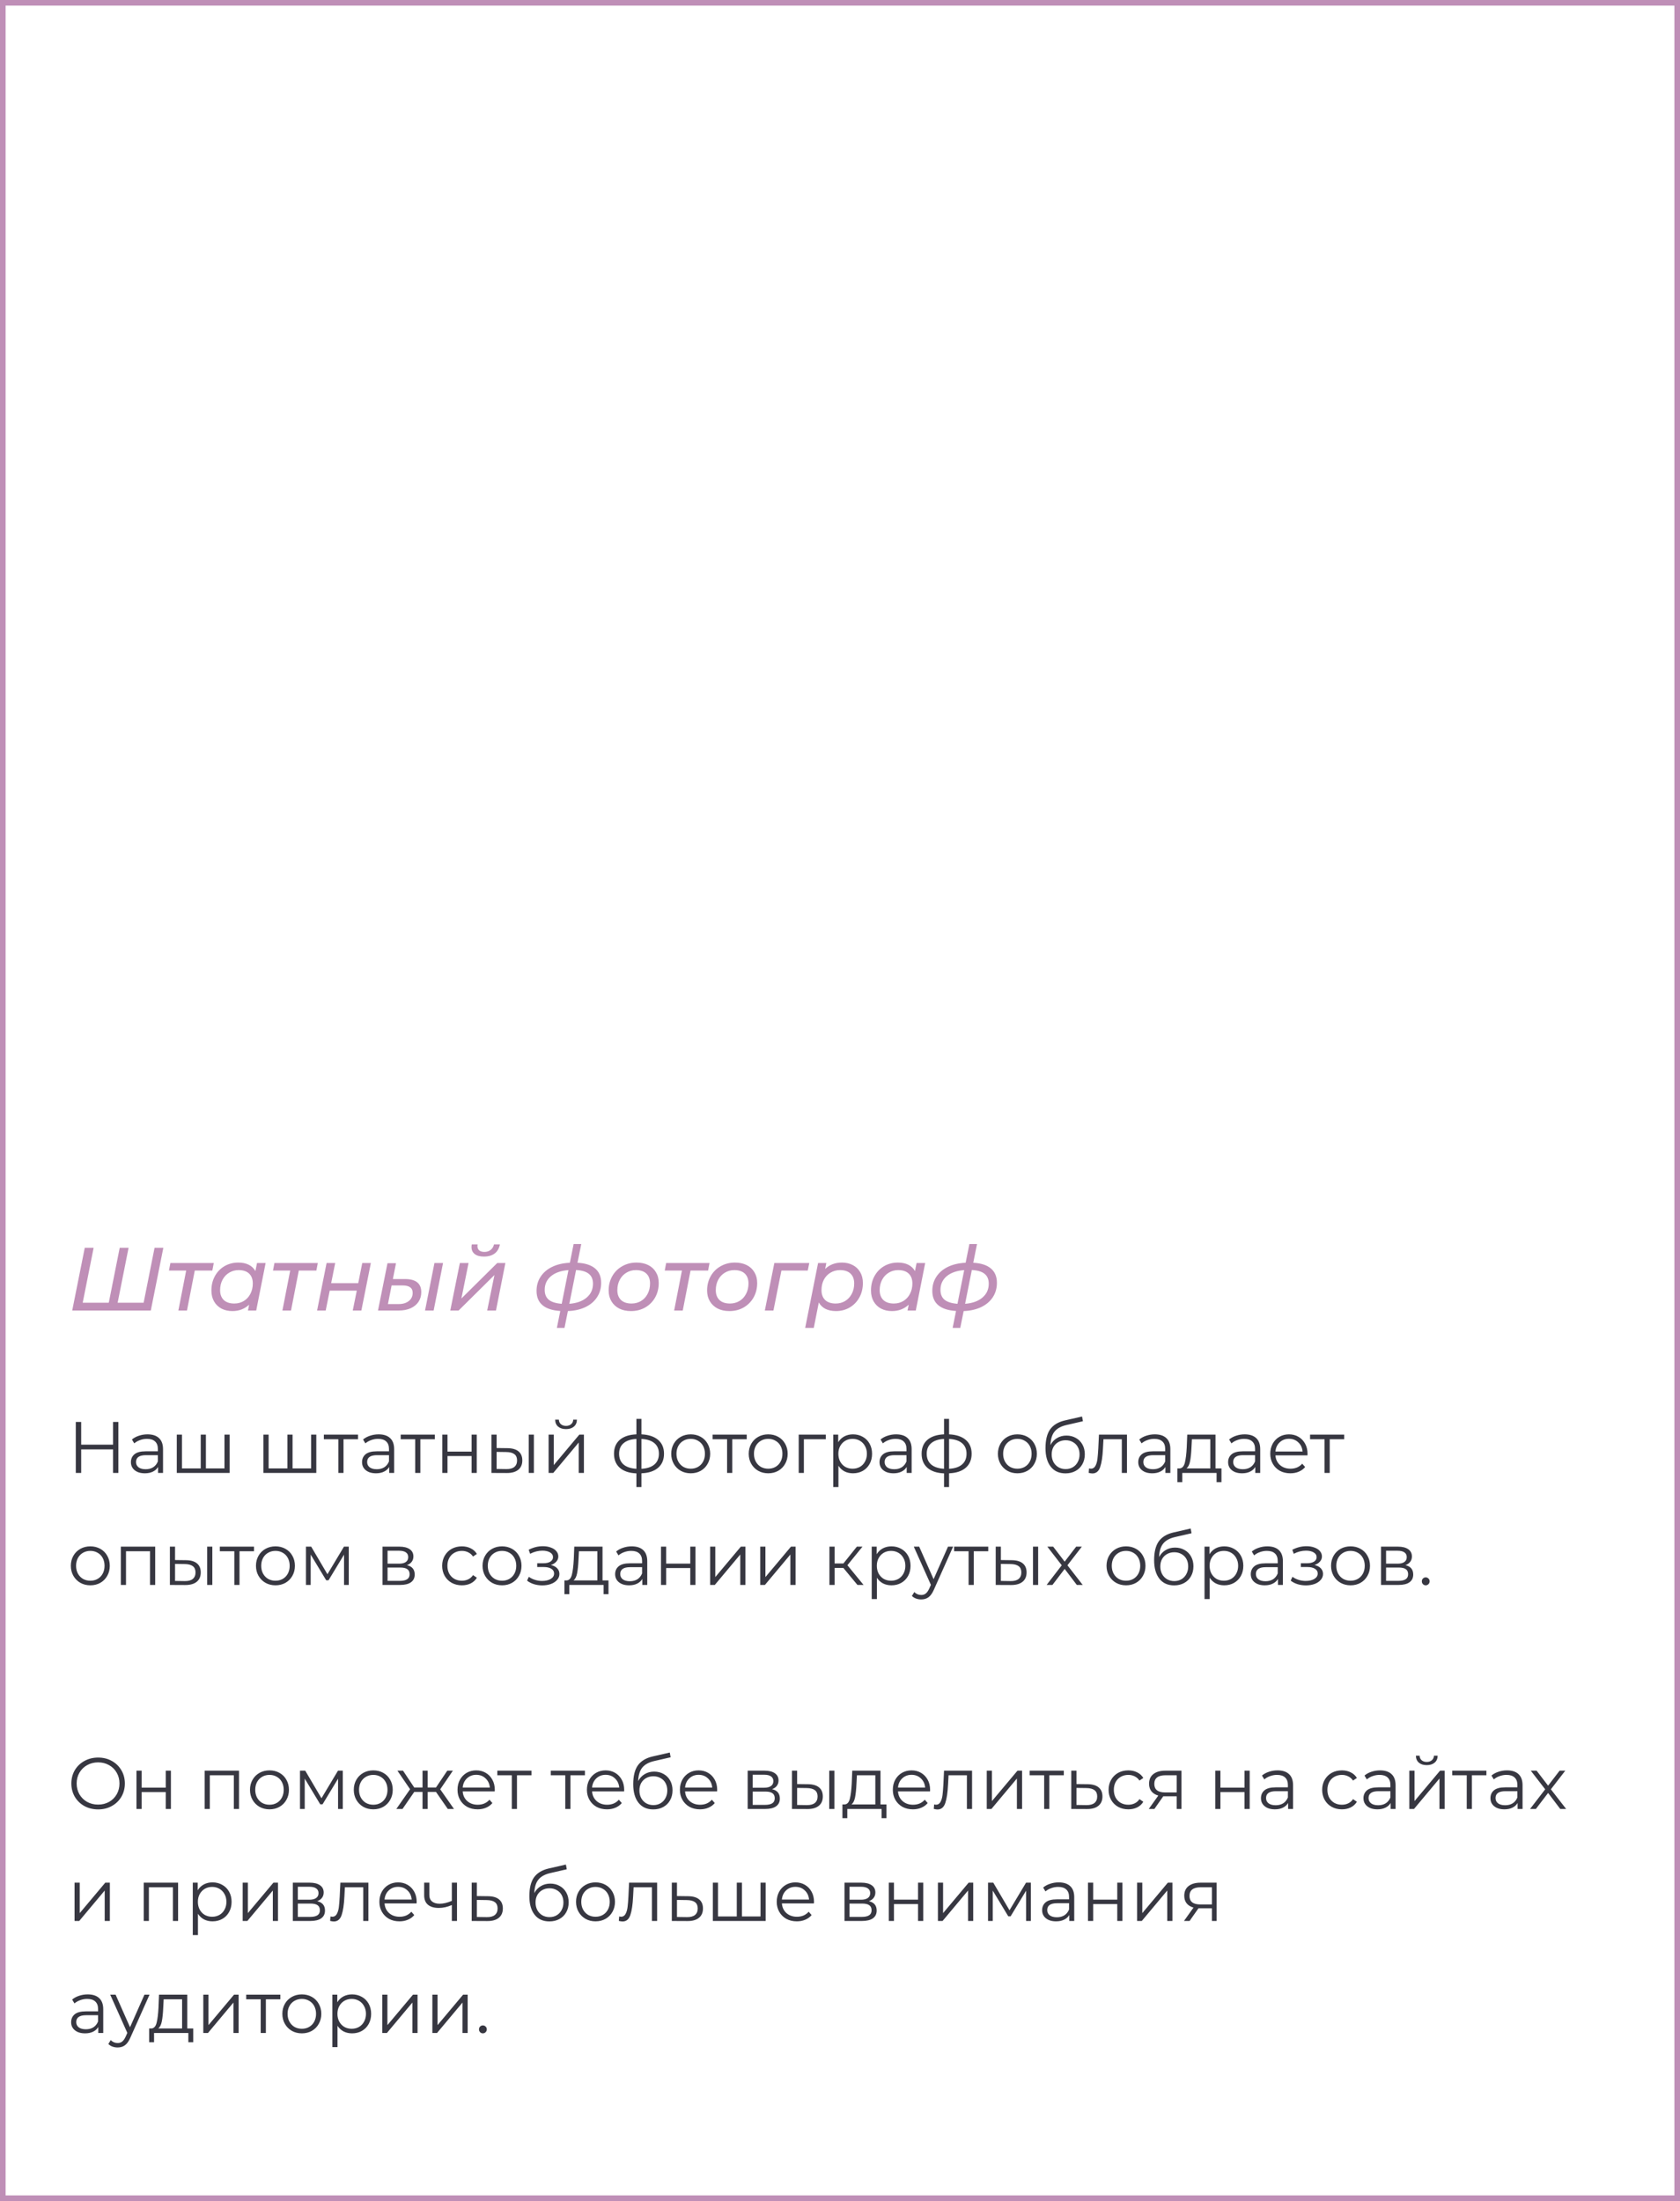 <?xml version="1.0" encoding="UTF-8"?> <svg xmlns="http://www.w3.org/2000/svg" width="300" height="393" viewBox="0 0 300 393" fill="none"><rect x="0" y="0" width="300" height="393" fill="#808080" stroke="none"/> <rect x="0.5" y="0.5" width="299" height="392" fill="white" stroke="#BF8FB7"></rect> <path d="M29.168 222.8L26.928 234H12.896L15.136 222.8H16.72L14.768 232.608H19.424L21.376 222.8H22.96L21.008 232.608H25.648L27.6 222.8H29.168ZM37.916 226.864H34.78L33.388 234H31.852L33.244 226.864H30.172L30.428 225.52H38.172L37.916 226.864ZM47.431 225.52L45.751 234H44.279L44.487 232.96C44.103 233.323 43.655 233.605 43.143 233.808C42.642 234 42.093 234.096 41.495 234.096C40.77 234.096 40.125 233.952 39.559 233.664C38.994 233.365 38.551 232.939 38.231 232.384C37.911 231.829 37.751 231.179 37.751 230.432C37.751 229.472 37.959 228.613 38.375 227.856C38.791 227.099 39.362 226.507 40.087 226.08C40.823 225.653 41.645 225.44 42.551 225.44C43.277 225.44 43.895 225.568 44.407 225.824C44.93 226.08 45.33 226.459 45.607 226.96L45.895 225.52H47.431ZM41.831 232.752C42.461 232.752 43.026 232.603 43.527 232.304C44.039 231.995 44.434 231.568 44.711 231.024C44.999 230.48 45.143 229.861 45.143 229.168C45.143 228.411 44.925 227.824 44.487 227.408C44.05 226.992 43.426 226.784 42.615 226.784C41.986 226.784 41.421 226.939 40.919 227.248C40.418 227.547 40.023 227.968 39.735 228.512C39.447 229.056 39.303 229.675 39.303 230.368C39.303 231.115 39.522 231.701 39.959 232.128C40.407 232.544 41.031 232.752 41.831 232.752ZM56.494 226.864H53.358L51.966 234H50.43L51.822 226.864H48.75L49.006 225.52H56.75L56.494 226.864ZM58.32 225.52H59.856L59.136 229.12H63.968L64.688 225.52H66.224L64.528 234H62.992L63.712 230.448H58.88L58.16 234H56.624L58.32 225.52ZM77.579 225.52H79.115L77.435 234H75.899L77.579 225.52ZM72.331 228.384C74.262 228.384 75.227 229.163 75.227 230.72C75.227 231.371 75.062 231.947 74.731 232.448C74.401 232.939 73.931 233.323 73.323 233.6C72.715 233.867 72.006 234 71.195 234H67.499L69.195 225.552H70.715L70.155 228.384H72.331ZM71.195 232.848C71.942 232.848 72.545 232.667 73.003 232.304C73.462 231.941 73.691 231.456 73.691 230.848C73.691 230.4 73.542 230.069 73.243 229.856C72.945 229.632 72.486 229.52 71.867 229.52H69.931L69.275 232.848H71.195ZM82.118 225.52H83.67L82.39 231.856L88.79 225.52H90.246L88.566 234H86.998L88.294 227.664L81.894 234H80.406L82.118 225.52ZM86.422 224.368C85.707 224.368 85.158 224.219 84.774 223.92C84.39 223.621 84.198 223.205 84.198 222.672C84.198 222.512 84.214 222.352 84.246 222.192H85.286C85.264 222.32 85.254 222.416 85.254 222.48C85.254 222.811 85.36 223.072 85.574 223.264C85.798 223.445 86.107 223.536 86.502 223.536C86.939 223.536 87.307 223.419 87.606 223.184C87.915 222.949 88.118 222.619 88.214 222.192H89.27C89.131 222.907 88.816 223.451 88.326 223.824C87.835 224.187 87.2 224.368 86.422 224.368ZM107.347 229.056C107.347 230.027 107.102 230.885 106.611 231.632C106.12 232.379 105.427 232.965 104.531 233.392C103.635 233.819 102.595 234.053 101.411 234.096L100.803 237.104H99.443L100.051 234.08C98.654 233.995 97.598 233.653 96.883 233.056C96.168 232.459 95.811 231.605 95.811 230.496C95.811 229.536 96.056 228.688 96.547 227.952C97.038 227.205 97.731 226.619 98.627 226.192C99.523 225.765 100.568 225.525 101.763 225.472L102.435 222.128H103.795L103.123 225.472C104.51 225.547 105.56 225.888 106.275 226.496C106.99 227.093 107.347 227.947 107.347 229.056ZM101.667 232.8C102.968 232.704 103.998 232.336 104.755 231.696C105.512 231.056 105.891 230.229 105.891 229.216C105.891 228.437 105.646 227.851 105.155 227.456C104.664 227.051 103.902 226.821 102.867 226.768L101.667 232.8ZM97.267 230.304C97.267 231.093 97.518 231.691 98.019 232.096C98.52 232.491 99.283 232.725 100.307 232.8L101.507 226.784C100.184 226.88 99.144 227.243 98.387 227.872C97.641 228.501 97.267 229.312 97.267 230.304ZM112.672 234.096C111.872 234.096 111.174 233.947 110.576 233.648C109.979 233.339 109.515 232.907 109.184 232.352C108.854 231.797 108.688 231.157 108.688 230.432C108.688 229.483 108.902 228.629 109.328 227.872C109.755 227.115 110.347 226.523 111.104 226.096C111.862 225.659 112.715 225.44 113.664 225.44C114.464 225.44 115.163 225.589 115.76 225.888C116.358 226.187 116.816 226.613 117.136 227.168C117.467 227.712 117.632 228.352 117.632 229.088C117.632 230.037 117.419 230.896 116.992 231.664C116.566 232.421 115.974 233.019 115.216 233.456C114.47 233.883 113.622 234.096 112.672 234.096ZM112.768 232.752C113.398 232.752 113.963 232.603 114.464 232.304C114.976 231.995 115.371 231.568 115.648 231.024C115.936 230.48 116.08 229.861 116.08 229.168C116.08 228.411 115.862 227.824 115.424 227.408C114.987 226.992 114.363 226.784 113.552 226.784C112.923 226.784 112.358 226.939 111.856 227.248C111.355 227.547 110.96 227.968 110.672 228.512C110.384 229.056 110.24 229.675 110.24 230.368C110.24 231.115 110.459 231.701 110.896 232.128C111.344 232.544 111.968 232.752 112.768 232.752ZM126.447 226.864H123.311L121.919 234H120.383L121.775 226.864H118.703L118.959 225.52H126.703L126.447 226.864ZM130.251 234.096C129.451 234.096 128.752 233.947 128.155 233.648C127.557 233.339 127.093 232.907 126.763 232.352C126.432 231.797 126.267 231.157 126.267 230.432C126.267 229.483 126.48 228.629 126.907 227.872C127.333 227.115 127.925 226.523 128.683 226.096C129.44 225.659 130.293 225.44 131.243 225.44C132.043 225.44 132.741 225.589 133.339 225.888C133.936 226.187 134.395 226.613 134.715 227.168C135.045 227.712 135.211 228.352 135.211 229.088C135.211 230.037 134.997 230.896 134.571 231.664C134.144 232.421 133.552 233.019 132.795 233.456C132.048 233.883 131.2 234.096 130.251 234.096ZM130.347 232.752C130.976 232.752 131.541 232.603 132.043 232.304C132.555 231.995 132.949 231.568 133.227 231.024C133.515 230.48 133.659 229.861 133.659 229.168C133.659 228.411 133.44 227.824 133.003 227.408C132.565 226.992 131.941 226.784 131.131 226.784C130.501 226.784 129.936 226.939 129.435 227.248C128.933 227.547 128.539 227.968 128.251 228.512C127.963 229.056 127.819 229.675 127.819 230.368C127.819 231.115 128.037 231.701 128.475 232.128C128.923 232.544 129.547 232.752 130.347 232.752ZM144.242 226.864H139.538L138.114 234H136.578L138.274 225.52H144.514L144.242 226.864ZM150.342 225.44C151.067 225.44 151.713 225.589 152.278 225.888C152.843 226.176 153.286 226.597 153.606 227.152C153.926 227.696 154.086 228.341 154.086 229.088C154.086 230.048 153.878 230.907 153.462 231.664C153.046 232.421 152.47 233.019 151.734 233.456C151.009 233.883 150.193 234.096 149.286 234.096C148.561 234.096 147.937 233.968 147.414 233.712C146.891 233.445 146.491 233.061 146.214 232.56L145.318 237.104H143.782L146.086 225.52H147.558L147.35 226.576C148.139 225.819 149.137 225.44 150.342 225.44ZM149.222 232.752C149.851 232.752 150.417 232.603 150.918 232.304C151.419 231.995 151.814 231.568 152.102 231.024C152.39 230.48 152.534 229.861 152.534 229.168C152.534 228.411 152.315 227.824 151.878 227.408C151.441 226.992 150.817 226.784 150.006 226.784C149.377 226.784 148.806 226.939 148.294 227.248C147.793 227.547 147.398 227.968 147.11 228.512C146.833 229.056 146.694 229.675 146.694 230.368C146.694 231.115 146.913 231.701 147.35 232.128C147.798 232.544 148.422 232.752 149.222 232.752ZM165.213 225.52L163.533 234H162.061L162.269 232.96C161.885 233.323 161.437 233.605 160.925 233.808C160.423 234 159.874 234.096 159.277 234.096C158.551 234.096 157.906 233.952 157.341 233.664C156.775 233.365 156.333 232.939 156.013 232.384C155.693 231.829 155.533 231.179 155.533 230.432C155.533 229.472 155.741 228.613 156.157 227.856C156.573 227.099 157.143 226.507 157.869 226.08C158.605 225.653 159.426 225.44 160.333 225.44C161.058 225.44 161.677 225.568 162.189 225.824C162.711 226.08 163.111 226.459 163.389 226.96L163.677 225.52H165.213ZM159.613 232.752C160.242 232.752 160.807 232.603 161.309 232.304C161.821 231.995 162.215 231.568 162.493 231.024C162.781 230.48 162.925 229.861 162.925 229.168C162.925 228.411 162.706 227.824 162.269 227.408C161.831 226.992 161.207 226.784 160.397 226.784C159.767 226.784 159.202 226.939 158.701 227.248C158.199 227.547 157.805 227.968 157.517 228.512C157.229 229.056 157.085 229.675 157.085 230.368C157.085 231.115 157.303 231.701 157.741 232.128C158.189 232.544 158.813 232.752 159.613 232.752ZM178.019 229.056C178.019 230.027 177.774 230.885 177.283 231.632C176.792 232.379 176.099 232.965 175.203 233.392C174.307 233.819 173.267 234.053 172.083 234.096L171.475 237.104H170.115L170.723 234.08C169.326 233.995 168.27 233.653 167.555 233.056C166.84 232.459 166.483 231.605 166.483 230.496C166.483 229.536 166.728 228.688 167.219 227.952C167.71 227.205 168.403 226.619 169.299 226.192C170.195 225.765 171.24 225.525 172.435 225.472L173.107 222.128H174.467L173.795 225.472C175.182 225.547 176.232 225.888 176.947 226.496C177.662 227.093 178.019 227.947 178.019 229.056ZM172.339 232.8C173.64 232.704 174.67 232.336 175.427 231.696C176.184 231.056 176.563 230.229 176.563 229.216C176.563 228.437 176.318 227.851 175.827 227.456C175.336 227.051 174.574 226.821 173.539 226.768L172.339 232.8ZM167.939 230.304C167.939 231.093 168.19 231.691 168.691 232.096C169.192 232.491 169.955 232.725 170.979 232.8L172.179 226.784C170.856 226.88 169.816 227.243 169.059 227.872C168.312 228.501 167.939 229.312 167.939 230.304Z" fill="#BF8FB7"></path> <path d="M21.139 253.9V263H20.19V258.801H14.496V263H13.534V253.9H14.496V257.956H20.19V253.9H21.139ZM26.343 256.11C27.235 256.11 27.92 256.335 28.397 256.786C28.873 257.228 29.112 257.887 29.112 258.762V263H28.228V261.934C28.02 262.289 27.712 262.567 27.305 262.766C26.906 262.965 26.429 263.065 25.875 263.065C25.112 263.065 24.505 262.883 24.055 262.519C23.604 262.155 23.379 261.674 23.379 261.076C23.379 260.495 23.587 260.027 24.003 259.672C24.427 259.317 25.099 259.139 26.018 259.139H28.189V258.723C28.189 258.134 28.024 257.687 27.695 257.384C27.365 257.072 26.884 256.916 26.252 256.916C25.818 256.916 25.402 256.99 25.004 257.137C24.605 257.276 24.263 257.471 23.977 257.722L23.561 257.033C23.907 256.738 24.323 256.513 24.809 256.357C25.294 256.192 25.805 256.11 26.343 256.11ZM26.018 262.337C26.538 262.337 26.984 262.22 27.357 261.986C27.729 261.743 28.007 261.397 28.189 260.946V259.828H26.044C24.874 259.828 24.289 260.235 24.289 261.05C24.289 261.449 24.44 261.765 24.744 261.999C25.047 262.224 25.472 262.337 26.018 262.337ZM41.007 256.162V263H31.569V256.162H32.492V262.194H35.846V256.162H36.769V262.194H40.084V256.162H41.007ZM56.482 256.162V263H47.044V256.162H47.967V262.194H51.321V256.162H52.244V262.194H55.559V256.162H56.482ZM63.928 256.981H61.341V263H60.418V256.981H57.831V256.162H63.928V256.981ZM67.615 256.11C68.508 256.11 69.193 256.335 69.669 256.786C70.146 257.228 70.384 257.887 70.384 258.762V263H69.5V261.934C69.292 262.289 68.985 262.567 68.577 262.766C68.179 262.965 67.702 263.065 67.147 263.065C66.385 263.065 65.778 262.883 65.327 262.519C64.877 262.155 64.651 261.674 64.651 261.076C64.651 260.495 64.859 260.027 65.275 259.672C65.7 259.317 66.372 259.139 67.29 259.139H69.461V258.723C69.461 258.134 69.297 257.687 68.967 257.384C68.638 257.072 68.157 256.916 67.524 256.916C67.091 256.916 66.675 256.99 66.276 257.137C65.878 257.276 65.535 257.471 65.249 257.722L64.833 257.033C65.18 256.738 65.596 256.513 66.081 256.357C66.567 256.192 67.078 256.11 67.615 256.11ZM67.29 262.337C67.81 262.337 68.257 262.22 68.629 261.986C69.002 261.743 69.279 261.397 69.461 260.946V259.828H67.316C66.146 259.828 65.561 260.235 65.561 261.05C65.561 261.449 65.713 261.765 66.016 261.999C66.32 262.224 66.744 262.337 67.29 262.337ZM77.651 256.981H75.064V263H74.141V256.981H71.554V256.162H77.651V256.981ZM78.986 256.162H79.909V259.191H84.212V256.162H85.135V263H84.212V259.984H79.909V263H78.986V256.162ZM90.631 258.58C91.489 258.589 92.144 258.779 92.594 259.152C93.045 259.525 93.27 260.062 93.27 260.764C93.27 261.492 93.028 262.051 92.542 262.441C92.057 262.831 91.364 263.022 90.462 263.013L87.758 263V256.162H88.681V258.554L90.631 258.58ZM94.414 256.162H95.337V263H94.414V256.162ZM90.41 262.311C91.043 262.32 91.52 262.194 91.84 261.934C92.17 261.665 92.334 261.275 92.334 260.764C92.334 260.261 92.174 259.889 91.853 259.646C91.533 259.403 91.052 259.278 90.41 259.269L88.681 259.243V262.285L90.41 262.311ZM97.965 256.162H98.888V261.596L103.451 256.162H104.27V263H103.347V257.566L98.797 263H97.965V256.162ZM101.072 255.174C100.483 255.174 100.015 255.027 99.668 254.732C99.322 254.437 99.144 254.021 99.135 253.484H99.798C99.807 253.822 99.928 254.095 100.162 254.303C100.396 254.502 100.7 254.602 101.072 254.602C101.445 254.602 101.748 254.502 101.982 254.303C102.225 254.095 102.351 253.822 102.359 253.484H103.022C103.014 254.021 102.832 254.437 102.476 254.732C102.13 255.027 101.662 255.174 101.072 255.174ZM118.573 259.568C118.573 260.634 118.222 261.47 117.52 262.077C116.818 262.684 115.826 263.013 114.543 263.065V265.522H113.646V263.078C112.372 263.026 111.384 262.697 110.682 262.09C109.989 261.475 109.642 260.634 109.642 259.568C109.642 258.511 109.989 257.683 110.682 257.085C111.384 256.487 112.372 256.162 113.646 256.11V253.354H114.543V256.11C115.826 256.171 116.818 256.5 117.52 257.098C118.222 257.696 118.573 258.519 118.573 259.568ZM110.552 259.568C110.552 260.383 110.812 261.02 111.332 261.479C111.861 261.938 112.632 262.198 113.646 262.259V256.929C112.641 256.981 111.874 257.237 111.345 257.696C110.816 258.147 110.552 258.771 110.552 259.568ZM114.543 262.259C115.557 262.207 116.328 261.951 116.857 261.492C117.394 261.033 117.663 260.391 117.663 259.568C117.663 258.762 117.394 258.134 116.857 257.683C116.328 257.232 115.557 256.981 114.543 256.929V262.259ZM123.346 263.065C122.687 263.065 122.094 262.918 121.565 262.623C121.036 262.32 120.62 261.904 120.317 261.375C120.014 260.846 119.862 260.248 119.862 259.581C119.862 258.914 120.014 258.316 120.317 257.787C120.62 257.258 121.036 256.847 121.565 256.552C122.094 256.257 122.687 256.11 123.346 256.11C124.005 256.11 124.598 256.257 125.127 256.552C125.656 256.847 126.067 257.258 126.362 257.787C126.665 258.316 126.817 258.914 126.817 259.581C126.817 260.248 126.665 260.846 126.362 261.375C126.067 261.904 125.656 262.32 125.127 262.623C124.598 262.918 124.005 263.065 123.346 263.065ZM123.346 262.246C123.831 262.246 124.265 262.138 124.646 261.921C125.036 261.696 125.339 261.379 125.556 260.972C125.773 260.565 125.881 260.101 125.881 259.581C125.881 259.061 125.773 258.597 125.556 258.19C125.339 257.783 125.036 257.471 124.646 257.254C124.265 257.029 123.831 256.916 123.346 256.916C122.861 256.916 122.423 257.029 122.033 257.254C121.652 257.471 121.348 257.783 121.123 258.19C120.906 258.597 120.798 259.061 120.798 259.581C120.798 260.101 120.906 260.565 121.123 260.972C121.348 261.379 121.652 261.696 122.033 261.921C122.423 262.138 122.861 262.246 123.346 262.246ZM133.346 256.981H130.759V263H129.836V256.981H127.249V256.162H133.346V256.981ZM137.184 263.065C136.525 263.065 135.931 262.918 135.403 262.623C134.874 262.32 134.458 261.904 134.155 261.375C133.851 260.846 133.7 260.248 133.7 259.581C133.7 258.914 133.851 258.316 134.155 257.787C134.458 257.258 134.874 256.847 135.403 256.552C135.931 256.257 136.525 256.11 137.184 256.11C137.842 256.11 138.436 256.257 138.965 256.552C139.493 256.847 139.905 257.258 140.2 257.787C140.503 258.316 140.655 258.914 140.655 259.581C140.655 260.248 140.503 260.846 140.2 261.375C139.905 261.904 139.493 262.32 138.965 262.623C138.436 262.918 137.842 263.065 137.184 263.065ZM137.184 262.246C137.669 262.246 138.102 262.138 138.484 261.921C138.874 261.696 139.177 261.379 139.394 260.972C139.61 260.565 139.719 260.101 139.719 259.581C139.719 259.061 139.61 258.597 139.394 258.19C139.177 257.783 138.874 257.471 138.484 257.254C138.102 257.029 137.669 256.916 137.184 256.916C136.698 256.916 136.261 257.029 135.871 257.254C135.489 257.471 135.186 257.783 134.961 258.19C134.744 258.597 134.636 259.061 134.636 259.581C134.636 260.101 134.744 260.565 134.961 260.972C135.186 261.379 135.489 261.696 135.871 261.921C136.261 262.138 136.698 262.246 137.184 262.246ZM147.463 256.981H143.55V263H142.627V256.162H147.463V256.981ZM152.32 256.11C152.962 256.11 153.542 256.257 154.062 256.552C154.582 256.838 154.99 257.245 155.284 257.774C155.579 258.303 155.726 258.905 155.726 259.581C155.726 260.266 155.579 260.872 155.284 261.401C154.99 261.93 154.582 262.341 154.062 262.636C153.551 262.922 152.97 263.065 152.32 263.065C151.766 263.065 151.263 262.952 150.812 262.727C150.37 262.493 150.006 262.155 149.72 261.713V265.522H148.797V256.162H149.681V257.514C149.959 257.063 150.323 256.717 150.773 256.474C151.233 256.231 151.748 256.11 152.32 256.11ZM152.255 262.246C152.732 262.246 153.165 262.138 153.555 261.921C153.945 261.696 154.249 261.379 154.465 260.972C154.691 260.565 154.803 260.101 154.803 259.581C154.803 259.061 154.691 258.602 154.465 258.203C154.249 257.796 153.945 257.479 153.555 257.254C153.165 257.029 152.732 256.916 152.255 256.916C151.77 256.916 151.332 257.029 150.942 257.254C150.561 257.479 150.258 257.796 150.032 258.203C149.816 258.602 149.707 259.061 149.707 259.581C149.707 260.101 149.816 260.565 150.032 260.972C150.258 261.379 150.561 261.696 150.942 261.921C151.332 262.138 151.77 262.246 152.255 262.246ZM160.024 256.11C160.917 256.11 161.602 256.335 162.078 256.786C162.555 257.228 162.793 257.887 162.793 258.762V263H161.909V261.934C161.701 262.289 161.394 262.567 160.986 262.766C160.588 262.965 160.111 263.065 159.556 263.065C158.794 263.065 158.187 262.883 157.736 262.519C157.286 262.155 157.06 261.674 157.06 261.076C157.06 260.495 157.268 260.027 157.684 259.672C158.109 259.317 158.781 259.139 159.699 259.139H161.87V258.723C161.87 258.134 161.706 257.687 161.376 257.384C161.047 257.072 160.566 256.916 159.933 256.916C159.5 256.916 159.084 256.99 158.685 257.137C158.287 257.276 157.944 257.471 157.658 257.722L157.242 257.033C157.589 256.738 158.005 256.513 158.49 256.357C158.976 256.192 159.487 256.11 160.024 256.11ZM159.699 262.337C160.219 262.337 160.666 262.22 161.038 261.986C161.411 261.743 161.688 261.397 161.87 260.946V259.828H159.725C158.555 259.828 157.97 260.235 157.97 261.05C157.97 261.449 158.122 261.765 158.425 261.999C158.729 262.224 159.153 262.337 159.699 262.337ZM173.506 259.568C173.506 260.634 173.155 261.47 172.453 262.077C171.751 262.684 170.758 263.013 169.476 263.065V265.522H168.579V263.078C167.305 263.026 166.317 262.697 165.615 262.09C164.921 261.475 164.575 260.634 164.575 259.568C164.575 258.511 164.921 257.683 165.615 257.085C166.317 256.487 167.305 256.162 168.579 256.11V253.354H169.476V256.11C170.758 256.171 171.751 256.5 172.453 257.098C173.155 257.696 173.506 258.519 173.506 259.568ZM165.485 259.568C165.485 260.383 165.745 261.02 166.265 261.479C166.793 261.938 167.565 262.198 168.579 262.259V256.929C167.573 256.981 166.806 257.237 166.278 257.696C165.749 258.147 165.485 258.771 165.485 259.568ZM169.476 262.259C170.49 262.207 171.261 261.951 171.79 261.492C172.327 261.033 172.596 260.391 172.596 259.568C172.596 258.762 172.327 258.134 171.79 257.683C171.261 257.232 170.49 256.981 169.476 256.929V262.259ZM181.681 263.065C181.022 263.065 180.429 262.918 179.9 262.623C179.371 262.32 178.955 261.904 178.652 261.375C178.349 260.846 178.197 260.248 178.197 259.581C178.197 258.914 178.349 258.316 178.652 257.787C178.955 257.258 179.371 256.847 179.9 256.552C180.429 256.257 181.022 256.11 181.681 256.11C182.34 256.11 182.933 256.257 183.462 256.552C183.991 256.847 184.402 257.258 184.697 257.787C185 258.316 185.152 258.914 185.152 259.581C185.152 260.248 185 260.846 184.697 261.375C184.402 261.904 183.991 262.32 183.462 262.623C182.933 262.918 182.34 263.065 181.681 263.065ZM181.681 262.246C182.166 262.246 182.6 262.138 182.981 261.921C183.371 261.696 183.674 261.379 183.891 260.972C184.108 260.565 184.216 260.101 184.216 259.581C184.216 259.061 184.108 258.597 183.891 258.19C183.674 257.783 183.371 257.471 182.981 257.254C182.6 257.029 182.166 256.916 181.681 256.916C181.196 256.916 180.758 257.029 180.368 257.254C179.987 257.471 179.683 257.783 179.458 258.19C179.241 258.597 179.133 259.061 179.133 259.581C179.133 260.101 179.241 260.565 179.458 260.972C179.683 261.379 179.987 261.696 180.368 261.921C180.758 262.138 181.196 262.246 181.681 262.246ZM190.44 256.331C191.072 256.331 191.636 256.474 192.13 256.76C192.632 257.037 193.022 257.432 193.3 257.943C193.577 258.446 193.716 259.022 193.716 259.672C193.716 260.339 193.568 260.933 193.274 261.453C192.988 261.964 192.585 262.363 192.065 262.649C191.545 262.935 190.947 263.078 190.271 263.078C189.135 263.078 188.256 262.679 187.632 261.882C187.008 261.085 186.696 259.984 186.696 258.58C186.696 257.115 186.973 255.993 187.528 255.213C188.091 254.433 188.966 253.904 190.154 253.627L193.222 252.925L193.378 253.77L190.492 254.433C189.512 254.65 188.793 255.035 188.334 255.59C187.874 256.136 187.623 256.946 187.58 258.021C187.857 257.492 188.243 257.081 188.737 256.786C189.231 256.483 189.798 256.331 190.44 256.331ZM190.297 262.311C190.773 262.311 191.198 262.203 191.571 261.986C191.952 261.761 192.247 261.449 192.455 261.05C192.671 260.651 192.78 260.201 192.78 259.698C192.78 259.195 192.676 258.753 192.468 258.372C192.26 257.991 191.965 257.696 191.584 257.488C191.211 257.271 190.782 257.163 190.297 257.163C189.811 257.163 189.378 257.271 188.997 257.488C188.624 257.696 188.329 257.991 188.113 258.372C187.905 258.753 187.801 259.195 187.801 259.698C187.801 260.201 187.905 260.651 188.113 261.05C188.329 261.449 188.628 261.761 189.01 261.986C189.391 262.203 189.82 262.311 190.297 262.311ZM201.246 256.162V263H200.323V256.981H197.047L196.956 258.671C196.886 260.092 196.722 261.184 196.462 261.947C196.202 262.71 195.738 263.091 195.071 263.091C194.889 263.091 194.668 263.056 194.408 262.987L194.473 262.194C194.629 262.229 194.737 262.246 194.798 262.246C195.153 262.246 195.422 262.081 195.604 261.752C195.786 261.423 195.907 261.015 195.968 260.53C196.028 260.045 196.08 259.403 196.124 258.606L196.241 256.162H201.246ZM206.223 256.11C207.115 256.11 207.8 256.335 208.277 256.786C208.753 257.228 208.992 257.887 208.992 258.762V263H208.108V261.934C207.9 262.289 207.592 262.567 207.185 262.766C206.786 262.965 206.309 263.065 205.755 263.065C204.992 263.065 204.385 262.883 203.935 262.519C203.484 262.155 203.259 261.674 203.259 261.076C203.259 260.495 203.467 260.027 203.883 259.672C204.307 259.317 204.979 259.139 205.898 259.139H208.069V258.723C208.069 258.134 207.904 257.687 207.575 257.384C207.245 257.072 206.764 256.916 206.132 256.916C205.698 256.916 205.282 256.99 204.884 257.137C204.485 257.276 204.143 257.471 203.857 257.722L203.441 257.033C203.787 256.738 204.203 256.513 204.689 256.357C205.174 256.192 205.685 256.11 206.223 256.11ZM205.898 262.337C206.418 262.337 206.864 262.22 207.237 261.986C207.609 261.743 207.887 261.397 208.069 260.946V259.828H205.924C204.754 259.828 204.169 260.235 204.169 261.05C204.169 261.449 204.32 261.765 204.624 261.999C204.927 262.224 205.352 262.337 205.898 262.337ZM218.118 262.194V264.651H217.247V263H211.124V264.651H210.253V262.194H210.643C211.102 262.168 211.414 261.83 211.579 261.18C211.743 260.53 211.856 259.62 211.917 258.45L212.008 256.162H217.052V262.194H218.118ZM212.762 258.502C212.718 259.473 212.636 260.274 212.515 260.907C212.393 261.531 212.177 261.96 211.865 262.194H216.129V256.981H212.84L212.762 258.502ZM222.27 256.11C223.162 256.11 223.847 256.335 224.324 256.786C224.8 257.228 225.039 257.887 225.039 258.762V263H224.155V261.934C223.947 262.289 223.639 262.567 223.232 262.766C222.833 262.965 222.356 263.065 221.802 263.065C221.039 263.065 220.432 262.883 219.982 262.519C219.531 262.155 219.306 261.674 219.306 261.076C219.306 260.495 219.514 260.027 219.93 259.672C220.354 259.317 221.026 259.139 221.945 259.139H224.116V258.723C224.116 258.134 223.951 257.687 223.622 257.384C223.292 257.072 222.811 256.916 222.179 256.916C221.745 256.916 221.329 256.99 220.931 257.137C220.532 257.276 220.19 257.471 219.904 257.722L219.488 257.033C219.834 256.738 220.25 256.513 220.736 256.357C221.221 256.192 221.732 256.11 222.27 256.11ZM221.945 262.337C222.465 262.337 222.911 262.22 223.284 261.986C223.656 261.743 223.934 261.397 224.116 260.946V259.828H221.971C220.801 259.828 220.216 260.235 220.216 261.05C220.216 261.449 220.367 261.765 220.671 261.999C220.974 262.224 221.399 262.337 221.945 262.337ZM233.476 259.867H227.756C227.808 260.578 228.081 261.154 228.575 261.596C229.069 262.029 229.693 262.246 230.447 262.246C230.871 262.246 231.261 262.172 231.617 262.025C231.972 261.869 232.28 261.644 232.54 261.349L233.06 261.947C232.756 262.311 232.375 262.588 231.916 262.779C231.465 262.97 230.967 263.065 230.421 263.065C229.719 263.065 229.095 262.918 228.549 262.623C228.011 262.32 227.591 261.904 227.288 261.375C226.984 260.846 226.833 260.248 226.833 259.581C226.833 258.914 226.976 258.316 227.262 257.787C227.556 257.258 227.955 256.847 228.458 256.552C228.969 256.257 229.541 256.11 230.174 256.11C230.806 256.11 231.374 256.257 231.877 256.552C232.379 256.847 232.774 257.258 233.06 257.787C233.346 258.307 233.489 258.905 233.489 259.581L233.476 259.867ZM230.174 256.903C229.515 256.903 228.96 257.115 228.51 257.54C228.068 257.956 227.816 258.502 227.756 259.178H232.605C232.544 258.502 232.288 257.956 231.838 257.54C231.396 257.115 230.841 256.903 230.174 256.903ZM240.037 256.981H237.45V263H236.527V256.981H233.94V256.162H240.037V256.981ZM16.134 283.065C15.475 283.065 14.882 282.918 14.353 282.623C13.824 282.32 13.408 281.904 13.105 281.375C12.802 280.846 12.65 280.248 12.65 279.581C12.65 278.914 12.802 278.316 13.105 277.787C13.408 277.258 13.824 276.847 14.353 276.552C14.882 276.257 15.475 276.11 16.134 276.11C16.793 276.11 17.386 276.257 17.915 276.552C18.444 276.847 18.855 277.258 19.15 277.787C19.453 278.316 19.605 278.914 19.605 279.581C19.605 280.248 19.453 280.846 19.15 281.375C18.855 281.904 18.444 282.32 17.915 282.623C17.386 282.918 16.793 283.065 16.134 283.065ZM16.134 282.246C16.619 282.246 17.053 282.138 17.434 281.921C17.824 281.696 18.127 281.379 18.344 280.972C18.561 280.565 18.669 280.101 18.669 279.581C18.669 279.061 18.561 278.597 18.344 278.19C18.127 277.783 17.824 277.471 17.434 277.254C17.053 277.029 16.619 276.916 16.134 276.916C15.649 276.916 15.211 277.029 14.821 277.254C14.44 277.471 14.136 277.783 13.911 278.19C13.694 278.597 13.586 279.061 13.586 279.581C13.586 280.101 13.694 280.565 13.911 280.972C14.136 281.379 14.44 281.696 14.821 281.921C15.211 282.138 15.649 282.246 16.134 282.246ZM27.714 276.162V283H26.791V276.981H22.501V283H21.578V276.162H27.714ZM33.21 278.58C34.068 278.589 34.723 278.779 35.173 279.152C35.624 279.525 35.849 280.062 35.849 280.764C35.849 281.492 35.607 282.051 35.121 282.441C34.636 282.831 33.943 283.022 33.041 283.013L30.337 283V276.162H31.26V278.554L33.21 278.58ZM36.993 276.162H37.916V283H36.993V276.162ZM32.989 282.311C33.622 282.32 34.099 282.194 34.419 281.934C34.749 281.665 34.913 281.275 34.913 280.764C34.913 280.261 34.753 279.889 34.432 279.646C34.112 279.403 33.631 279.278 32.989 279.269L31.26 279.243V282.285L32.989 282.311ZM45.354 276.981H42.767V283H41.844V276.981H39.257V276.162H45.354V276.981ZM49.193 283.065C48.534 283.065 47.94 282.918 47.412 282.623C46.883 282.32 46.467 281.904 46.164 281.375C45.86 280.846 45.709 280.248 45.709 279.581C45.709 278.914 45.86 278.316 46.164 277.787C46.467 277.258 46.883 276.847 47.412 276.552C47.94 276.257 48.534 276.11 49.193 276.11C49.851 276.11 50.445 276.257 50.974 276.552C51.502 276.847 51.914 277.258 52.209 277.787C52.512 278.316 52.664 278.914 52.664 279.581C52.664 280.248 52.512 280.846 52.209 281.375C51.914 281.904 51.502 282.32 50.974 282.623C50.445 282.918 49.851 283.065 49.193 283.065ZM49.193 282.246C49.678 282.246 50.111 282.138 50.493 281.921C50.883 281.696 51.186 281.379 51.403 280.972C51.619 280.565 51.728 280.101 51.728 279.581C51.728 279.061 51.619 278.597 51.403 278.19C51.186 277.783 50.883 277.471 50.493 277.254C50.111 277.029 49.678 276.916 49.193 276.916C48.707 276.916 48.27 277.029 47.88 277.254C47.498 277.471 47.195 277.783 46.97 278.19C46.753 278.597 46.645 279.061 46.645 279.581C46.645 280.101 46.753 280.565 46.97 280.972C47.195 281.379 47.498 281.696 47.88 281.921C48.27 282.138 48.707 282.246 49.193 282.246ZM62.28 276.162V283H61.435V277.592L58.666 282.168H58.25L55.481 277.579V283H54.636V276.162H55.572L58.471 281.089L61.422 276.162H62.28ZM72.664 279.464C73.591 279.681 74.055 280.24 74.055 281.141C74.055 281.739 73.834 282.198 73.392 282.519C72.95 282.84 72.291 283 71.416 283H68.309V276.162H71.325C72.105 276.162 72.716 276.314 73.158 276.617C73.6 276.92 73.821 277.354 73.821 277.917C73.821 278.29 73.717 278.61 73.509 278.879C73.31 279.139 73.028 279.334 72.664 279.464ZM69.206 279.204H71.26C71.789 279.204 72.192 279.104 72.469 278.905C72.755 278.706 72.898 278.415 72.898 278.034C72.898 277.653 72.755 277.367 72.469 277.176C72.192 276.985 71.789 276.89 71.26 276.89H69.206V279.204ZM71.377 282.272C71.966 282.272 72.408 282.177 72.703 281.986C72.998 281.795 73.145 281.496 73.145 281.089C73.145 280.682 73.011 280.383 72.742 280.192C72.473 279.993 72.049 279.893 71.468 279.893H69.206V282.272H71.377ZM82.481 283.065C81.805 283.065 81.198 282.918 80.661 282.623C80.132 282.328 79.716 281.917 79.413 281.388C79.109 280.851 78.958 280.248 78.958 279.581C78.958 278.914 79.109 278.316 79.413 277.787C79.716 277.258 80.132 276.847 80.661 276.552C81.198 276.257 81.805 276.11 82.481 276.11C83.07 276.11 83.594 276.227 84.054 276.461C84.522 276.686 84.89 277.02 85.159 277.462L84.47 277.93C84.244 277.592 83.958 277.341 83.612 277.176C83.265 277.003 82.888 276.916 82.481 276.916C81.987 276.916 81.54 277.029 81.142 277.254C80.752 277.471 80.444 277.783 80.219 278.19C80.002 278.597 79.894 279.061 79.894 279.581C79.894 280.11 80.002 280.578 80.219 280.985C80.444 281.384 80.752 281.696 81.142 281.921C81.54 282.138 81.987 282.246 82.481 282.246C82.888 282.246 83.265 282.164 83.612 281.999C83.958 281.834 84.244 281.583 84.47 281.245L85.159 281.713C84.89 282.155 84.522 282.493 84.054 282.727C83.586 282.952 83.061 283.065 82.481 283.065ZM89.653 283.065C88.994 283.065 88.4 282.918 87.872 282.623C87.343 282.32 86.927 281.904 86.624 281.375C86.32 280.846 86.169 280.248 86.169 279.581C86.169 278.914 86.32 278.316 86.624 277.787C86.927 277.258 87.343 276.847 87.872 276.552C88.4 276.257 88.994 276.11 89.653 276.11C90.311 276.11 90.905 276.257 91.434 276.552C91.962 276.847 92.374 277.258 92.669 277.787C92.972 278.316 93.124 278.914 93.124 279.581C93.124 280.248 92.972 280.846 92.669 281.375C92.374 281.904 91.962 282.32 91.434 282.623C90.905 282.918 90.311 283.065 89.653 283.065ZM89.653 282.246C90.138 282.246 90.571 282.138 90.953 281.921C91.343 281.696 91.646 281.379 91.863 280.972C92.079 280.565 92.188 280.101 92.188 279.581C92.188 279.061 92.079 278.597 91.863 278.19C91.646 277.783 91.343 277.471 90.953 277.254C90.571 277.029 90.138 276.916 89.653 276.916C89.167 276.916 88.73 277.029 88.34 277.254C87.958 277.471 87.655 277.783 87.43 278.19C87.213 278.597 87.105 279.061 87.105 279.581C87.105 280.101 87.213 280.565 87.43 280.972C87.655 281.379 87.958 281.696 88.34 281.921C88.73 282.138 89.167 282.246 89.653 282.246ZM98.373 279.438C98.859 279.551 99.231 279.746 99.491 280.023C99.76 280.3 99.894 280.638 99.894 281.037C99.894 281.436 99.756 281.791 99.478 282.103C99.21 282.415 98.841 282.658 98.373 282.831C97.905 282.996 97.39 283.078 96.826 283.078C96.332 283.078 95.847 283.009 95.37 282.87C94.894 282.723 94.478 282.51 94.122 282.233L94.434 281.544C94.746 281.778 95.11 281.96 95.526 282.09C95.942 282.22 96.363 282.285 96.787 282.285C97.42 282.285 97.936 282.168 98.334 281.934C98.742 281.691 98.945 281.366 98.945 280.959C98.945 280.595 98.781 280.313 98.451 280.114C98.122 279.906 97.671 279.802 97.099 279.802H95.929V279.126H97.047C97.559 279.126 97.97 279.031 98.282 278.84C98.594 278.641 98.75 278.376 98.75 278.047C98.75 277.683 98.573 277.397 98.217 277.189C97.871 276.981 97.416 276.877 96.852 276.877C96.116 276.877 95.388 277.063 94.668 277.436L94.408 276.721C95.223 276.296 96.068 276.084 96.943 276.084C97.463 276.084 97.931 276.162 98.347 276.318C98.772 276.465 99.101 276.678 99.335 276.955C99.578 277.232 99.699 277.553 99.699 277.917C99.699 278.264 99.578 278.571 99.335 278.84C99.101 279.109 98.781 279.308 98.373 279.438ZM108.659 282.194V284.651H107.788V283H101.665V284.651H100.794V282.194H101.184C101.643 282.168 101.955 281.83 102.12 281.18C102.284 280.53 102.397 279.62 102.458 278.45L102.549 276.162H107.593V282.194H108.659ZM103.303 278.502C103.259 279.473 103.177 280.274 103.056 280.907C102.934 281.531 102.718 281.96 102.406 282.194H106.67V276.981H103.381L103.303 278.502ZM112.811 276.11C113.703 276.11 114.388 276.335 114.865 276.786C115.341 277.228 115.58 277.887 115.58 278.762V283H114.696V281.934C114.488 282.289 114.18 282.567 113.773 282.766C113.374 282.965 112.897 283.065 112.343 283.065C111.58 283.065 110.973 282.883 110.523 282.519C110.072 282.155 109.847 281.674 109.847 281.076C109.847 280.495 110.055 280.027 110.471 279.672C110.895 279.317 111.567 279.139 112.486 279.139H114.657V278.723C114.657 278.134 114.492 277.687 114.163 277.384C113.833 277.072 113.352 276.916 112.72 276.916C112.286 276.916 111.87 276.99 111.472 277.137C111.073 277.276 110.731 277.471 110.445 277.722L110.029 277.033C110.375 276.738 110.791 276.513 111.277 276.357C111.762 276.192 112.273 276.11 112.811 276.11ZM112.486 282.337C113.006 282.337 113.452 282.22 113.825 281.986C114.197 281.743 114.475 281.397 114.657 280.946V279.828H112.512C111.342 279.828 110.757 280.235 110.757 281.05C110.757 281.449 110.908 281.765 111.212 281.999C111.515 282.224 111.94 282.337 112.486 282.337ZM118.037 276.162H118.96V279.191H123.263V276.162H124.186V283H123.263V279.984H118.96V283H118.037V276.162ZM126.809 276.162H127.732V281.596L132.295 276.162H133.114V283H132.191V277.566L127.641 283H126.809V276.162ZM135.759 276.162H136.682V281.596L141.245 276.162H142.064V283H141.141V277.566L136.591 283H135.759V276.162ZM150.595 279.958H149.035V283H148.112V276.162H149.035V279.165H150.608L153.013 276.162H154.014L151.323 279.477L154.209 283H153.117L150.595 279.958ZM159.189 276.11C159.83 276.11 160.411 276.257 160.931 276.552C161.451 276.838 161.858 277.245 162.153 277.774C162.447 278.303 162.595 278.905 162.595 279.581C162.595 280.266 162.447 280.872 162.153 281.401C161.858 281.93 161.451 282.341 160.931 282.636C160.419 282.922 159.839 283.065 159.189 283.065C158.634 283.065 158.131 282.952 157.681 282.727C157.239 282.493 156.875 282.155 156.589 281.713V285.522H155.666V276.162H156.55V277.514C156.827 277.063 157.191 276.717 157.642 276.474C158.101 276.231 158.617 276.11 159.189 276.11ZM159.124 282.246C159.6 282.246 160.034 282.138 160.424 281.921C160.814 281.696 161.117 281.379 161.334 280.972C161.559 280.565 161.672 280.101 161.672 279.581C161.672 279.061 161.559 278.602 161.334 278.203C161.117 277.796 160.814 277.479 160.424 277.254C160.034 277.029 159.6 276.916 159.124 276.916C158.638 276.916 158.201 277.029 157.811 277.254C157.429 277.479 157.126 277.796 156.901 278.203C156.684 278.602 156.576 279.061 156.576 279.581C156.576 280.101 156.684 280.565 156.901 280.972C157.126 281.379 157.429 281.696 157.811 281.921C158.201 282.138 158.638 282.246 159.124 282.246ZM170.198 276.162L166.779 283.819C166.502 284.46 166.181 284.915 165.817 285.184C165.453 285.453 165.016 285.587 164.504 285.587C164.175 285.587 163.867 285.535 163.581 285.431C163.295 285.327 163.048 285.171 162.84 284.963L163.269 284.274C163.616 284.621 164.032 284.794 164.517 284.794C164.829 284.794 165.094 284.707 165.31 284.534C165.536 284.361 165.744 284.066 165.934 283.65L166.233 282.987L163.178 276.162H164.14L166.714 281.973L169.288 276.162H170.198ZM176.472 276.981H173.885V283H172.962V276.981H170.375V276.162H176.472V276.981ZM180.679 278.58C181.537 278.589 182.191 278.779 182.642 279.152C183.093 279.525 183.318 280.062 183.318 280.764C183.318 281.492 183.075 282.051 182.59 282.441C182.105 282.831 181.411 283.022 180.51 283.013L177.806 283V276.162H178.729V278.554L180.679 278.58ZM184.462 276.162H185.385V283H184.462V276.162ZM180.458 282.311C181.091 282.32 181.567 282.194 181.888 281.934C182.217 281.665 182.382 281.275 182.382 280.764C182.382 280.261 182.222 279.889 181.901 279.646C181.58 279.403 181.099 279.278 180.458 279.269L178.729 279.243V282.285L180.458 282.311ZM192.29 283L190.119 280.14L187.935 283H186.895L189.599 279.49L187.025 276.162H188.065L190.119 278.84L192.173 276.162H193.187L190.613 279.49L193.343 283H192.29ZM201.079 283.065C200.421 283.065 199.827 282.918 199.298 282.623C198.77 282.32 198.354 281.904 198.05 281.375C197.747 280.846 197.595 280.248 197.595 279.581C197.595 278.914 197.747 278.316 198.05 277.787C198.354 277.258 198.77 276.847 199.298 276.552C199.827 276.257 200.421 276.11 201.079 276.11C201.738 276.11 202.332 276.257 202.86 276.552C203.389 276.847 203.801 277.258 204.095 277.787C204.399 278.316 204.55 278.914 204.55 279.581C204.55 280.248 204.399 280.846 204.095 281.375C203.801 281.904 203.389 282.32 202.86 282.623C202.332 282.918 201.738 283.065 201.079 283.065ZM201.079 282.246C201.565 282.246 201.998 282.138 202.379 281.921C202.769 281.696 203.073 281.379 203.289 280.972C203.506 280.565 203.614 280.101 203.614 279.581C203.614 279.061 203.506 278.597 203.289 278.19C203.073 277.783 202.769 277.471 202.379 277.254C201.998 277.029 201.565 276.916 201.079 276.916C200.594 276.916 200.156 277.029 199.766 277.254C199.385 277.471 199.082 277.783 198.856 278.19C198.64 278.597 198.531 279.061 198.531 279.581C198.531 280.101 198.64 280.565 198.856 280.972C199.082 281.379 199.385 281.696 199.766 281.921C200.156 282.138 200.594 282.246 201.079 282.246ZM209.838 276.331C210.471 276.331 211.034 276.474 211.528 276.76C212.031 277.037 212.421 277.432 212.698 277.943C212.975 278.446 213.114 279.022 213.114 279.672C213.114 280.339 212.967 280.933 212.672 281.453C212.386 281.964 211.983 282.363 211.463 282.649C210.943 282.935 210.345 283.078 209.669 283.078C208.534 283.078 207.654 282.679 207.03 281.882C206.406 281.085 206.094 279.984 206.094 278.58C206.094 277.115 206.371 275.993 206.926 275.213C207.489 274.433 208.365 273.904 209.552 273.627L212.62 272.925L212.776 273.77L209.89 274.433C208.911 274.65 208.191 275.035 207.732 275.59C207.273 276.136 207.021 276.946 206.978 278.021C207.255 277.492 207.641 277.081 208.135 276.786C208.629 276.483 209.197 276.331 209.838 276.331ZM209.695 282.311C210.172 282.311 210.596 282.203 210.969 281.986C211.35 281.761 211.645 281.449 211.853 281.05C212.07 280.651 212.178 280.201 212.178 279.698C212.178 279.195 212.074 278.753 211.866 278.372C211.658 277.991 211.363 277.696 210.982 277.488C210.609 277.271 210.18 277.163 209.695 277.163C209.21 277.163 208.776 277.271 208.395 277.488C208.022 277.696 207.728 277.991 207.511 278.372C207.303 278.753 207.199 279.195 207.199 279.698C207.199 280.201 207.303 280.651 207.511 281.05C207.728 281.449 208.027 281.761 208.408 281.986C208.789 282.203 209.218 282.311 209.695 282.311ZM218.615 276.11C219.257 276.11 219.837 276.257 220.357 276.552C220.877 276.838 221.285 277.245 221.579 277.774C221.874 278.303 222.021 278.905 222.021 279.581C222.021 280.266 221.874 280.872 221.579 281.401C221.285 281.93 220.877 282.341 220.357 282.636C219.846 282.922 219.265 283.065 218.615 283.065C218.061 283.065 217.558 282.952 217.107 282.727C216.665 282.493 216.301 282.155 216.015 281.713V285.522H215.092V276.162H215.976V277.514C216.254 277.063 216.618 276.717 217.068 276.474C217.528 276.231 218.043 276.11 218.615 276.11ZM218.55 282.246C219.027 282.246 219.46 282.138 219.85 281.921C220.24 281.696 220.544 281.379 220.76 280.972C220.986 280.565 221.098 280.101 221.098 279.581C221.098 279.061 220.986 278.602 220.76 278.203C220.544 277.796 220.24 277.479 219.85 277.254C219.46 277.029 219.027 276.916 218.55 276.916C218.065 276.916 217.627 277.029 217.237 277.254C216.856 277.479 216.553 277.796 216.327 278.203C216.111 278.602 216.002 279.061 216.002 279.581C216.002 280.101 216.111 280.565 216.327 280.972C216.553 281.379 216.856 281.696 217.237 281.921C217.627 282.138 218.065 282.246 218.55 282.246ZM226.319 276.11C227.212 276.11 227.897 276.335 228.373 276.786C228.85 277.228 229.088 277.887 229.088 278.762V283H228.204V281.934C227.996 282.289 227.689 282.567 227.281 282.766C226.883 282.965 226.406 283.065 225.851 283.065C225.089 283.065 224.482 282.883 224.031 282.519C223.581 282.155 223.355 281.674 223.355 281.076C223.355 280.495 223.563 280.027 223.979 279.672C224.404 279.317 225.076 279.139 225.994 279.139H228.165V278.723C228.165 278.134 228.001 277.687 227.671 277.384C227.342 277.072 226.861 276.916 226.228 276.916C225.795 276.916 225.379 276.99 224.98 277.137C224.582 277.276 224.239 277.471 223.953 277.722L223.537 277.033C223.884 276.738 224.3 276.513 224.785 276.357C225.271 276.192 225.782 276.11 226.319 276.11ZM225.994 282.337C226.514 282.337 226.961 282.22 227.333 281.986C227.706 281.743 227.983 281.397 228.165 280.946V279.828H226.02C224.85 279.828 224.265 280.235 224.265 281.05C224.265 281.449 224.417 281.765 224.72 281.999C225.024 282.224 225.448 282.337 225.994 282.337ZM234.734 279.438C235.219 279.551 235.592 279.746 235.852 280.023C236.12 280.3 236.255 280.638 236.255 281.037C236.255 281.436 236.116 281.791 235.839 282.103C235.57 282.415 235.202 282.658 234.734 282.831C234.266 282.996 233.75 283.078 233.187 283.078C232.693 283.078 232.207 283.009 231.731 282.87C231.254 282.723 230.838 282.51 230.483 282.233L230.795 281.544C231.107 281.778 231.471 281.96 231.887 282.09C232.303 282.22 232.723 282.285 233.148 282.285C233.78 282.285 234.296 282.168 234.695 281.934C235.102 281.691 235.306 281.366 235.306 280.959C235.306 280.595 235.141 280.313 234.812 280.114C234.482 279.906 234.032 279.802 233.46 279.802H232.29V279.126H233.408C233.919 279.126 234.331 279.031 234.643 278.84C234.955 278.641 235.111 278.376 235.111 278.047C235.111 277.683 234.933 277.397 234.578 277.189C234.231 276.981 233.776 276.877 233.213 276.877C232.476 276.877 231.748 277.063 231.029 277.436L230.769 276.721C231.583 276.296 232.428 276.084 233.304 276.084C233.824 276.084 234.292 276.162 234.708 276.318C235.132 276.465 235.462 276.678 235.696 276.955C235.938 277.232 236.06 277.553 236.06 277.917C236.06 278.264 235.938 278.571 235.696 278.84C235.462 279.109 235.141 279.308 234.734 279.438ZM241.171 283.065C240.512 283.065 239.919 282.918 239.39 282.623C238.861 282.32 238.445 281.904 238.142 281.375C237.839 280.846 237.687 280.248 237.687 279.581C237.687 278.914 237.839 278.316 238.142 277.787C238.445 277.258 238.861 276.847 239.39 276.552C239.919 276.257 240.512 276.11 241.171 276.11C241.83 276.11 242.423 276.257 242.952 276.552C243.481 276.847 243.892 277.258 244.187 277.787C244.49 278.316 244.642 278.914 244.642 279.581C244.642 280.248 244.49 280.846 244.187 281.375C243.892 281.904 243.481 282.32 242.952 282.623C242.423 282.918 241.83 283.065 241.171 283.065ZM241.171 282.246C241.656 282.246 242.09 282.138 242.471 281.921C242.861 281.696 243.164 281.379 243.381 280.972C243.598 280.565 243.706 280.101 243.706 279.581C243.706 279.061 243.598 278.597 243.381 278.19C243.164 277.783 242.861 277.471 242.471 277.254C242.09 277.029 241.656 276.916 241.171 276.916C240.686 276.916 240.248 277.029 239.858 277.254C239.477 277.471 239.173 277.783 238.948 278.19C238.731 278.597 238.623 279.061 238.623 279.581C238.623 280.101 238.731 280.565 238.948 280.972C239.173 281.379 239.477 281.696 239.858 281.921C240.248 282.138 240.686 282.246 241.171 282.246ZM250.97 279.464C251.897 279.681 252.361 280.24 252.361 281.141C252.361 281.739 252.14 282.198 251.698 282.519C251.256 282.84 250.597 283 249.722 283H246.615V276.162H249.631C250.411 276.162 251.022 276.314 251.464 276.617C251.906 276.92 252.127 277.354 252.127 277.917C252.127 278.29 252.023 278.61 251.815 278.879C251.615 279.139 251.334 279.334 250.97 279.464ZM247.512 279.204H249.566C250.094 279.204 250.497 279.104 250.775 278.905C251.061 278.706 251.204 278.415 251.204 278.034C251.204 277.653 251.061 277.367 250.775 277.176C250.497 276.985 250.094 276.89 249.566 276.89H247.512V279.204ZM249.683 282.272C250.272 282.272 250.714 282.177 251.009 281.986C251.303 281.795 251.451 281.496 251.451 281.089C251.451 280.682 251.316 280.383 251.048 280.192C250.779 279.993 250.354 279.893 249.774 279.893H247.512V282.272H249.683ZM254.589 283.065C254.398 283.065 254.234 282.996 254.095 282.857C253.965 282.718 253.9 282.549 253.9 282.35C253.9 282.151 253.965 281.986 254.095 281.856C254.234 281.717 254.398 281.648 254.589 281.648C254.78 281.648 254.944 281.717 255.083 281.856C255.222 281.986 255.291 282.151 255.291 282.35C255.291 282.549 255.222 282.718 255.083 282.857C254.944 282.996 254.78 283.065 254.589 283.065ZM17.525 323.078C16.624 323.078 15.805 322.879 15.068 322.48C14.34 322.073 13.768 321.518 13.352 320.816C12.945 320.114 12.741 319.325 12.741 318.45C12.741 317.575 12.945 316.786 13.352 316.084C13.768 315.382 14.34 314.832 15.068 314.433C15.805 314.026 16.624 313.822 17.525 313.822C18.426 313.822 19.237 314.021 19.956 314.42C20.684 314.819 21.256 315.373 21.672 316.084C22.088 316.786 22.296 317.575 22.296 318.45C22.296 319.325 22.088 320.118 21.672 320.829C21.256 321.531 20.684 322.081 19.956 322.48C19.237 322.879 18.426 323.078 17.525 323.078ZM17.525 322.22C18.244 322.22 18.894 322.06 19.475 321.739C20.056 321.41 20.511 320.959 20.84 320.387C21.169 319.806 21.334 319.161 21.334 318.45C21.334 317.739 21.169 317.098 20.84 316.526C20.511 315.945 20.056 315.495 19.475 315.174C18.894 314.845 18.244 314.68 17.525 314.68C16.806 314.68 16.151 314.845 15.562 315.174C14.981 315.495 14.522 315.945 14.184 316.526C13.855 317.098 13.69 317.739 13.69 318.45C13.69 319.161 13.855 319.806 14.184 320.387C14.522 320.959 14.981 321.41 15.562 321.739C16.151 322.06 16.806 322.22 17.525 322.22ZM24.371 316.162H25.294V319.191H29.597V316.162H30.52V323H29.597V319.984H25.294V323H24.371V316.162ZM42.681 316.162V323H41.758V316.981H37.468V323H36.545V316.162H42.681ZM48.126 323.065C47.468 323.065 46.874 322.918 46.345 322.623C45.816 322.32 45.401 321.904 45.097 321.375C44.794 320.846 44.642 320.248 44.642 319.581C44.642 318.914 44.794 318.316 45.097 317.787C45.401 317.258 45.816 316.847 46.345 316.552C46.874 316.257 47.468 316.11 48.126 316.11C48.785 316.11 49.379 316.257 49.907 316.552C50.436 316.847 50.847 317.258 51.142 317.787C51.446 318.316 51.597 318.914 51.597 319.581C51.597 320.248 51.446 320.846 51.142 321.375C50.847 321.904 50.436 322.32 49.907 322.623C49.379 322.918 48.785 323.065 48.126 323.065ZM48.126 322.246C48.611 322.246 49.045 322.138 49.426 321.921C49.816 321.696 50.12 321.379 50.336 320.972C50.553 320.565 50.661 320.101 50.661 319.581C50.661 319.061 50.553 318.597 50.336 318.19C50.12 317.783 49.816 317.471 49.426 317.254C49.045 317.029 48.611 316.916 48.126 316.916C47.641 316.916 47.203 317.029 46.813 317.254C46.432 317.471 46.129 317.783 45.903 318.19C45.687 318.597 45.578 319.061 45.578 319.581C45.578 320.101 45.687 320.565 45.903 320.972C46.129 321.379 46.432 321.696 46.813 321.921C47.203 322.138 47.641 322.246 48.126 322.246ZM61.214 316.162V323H60.369V317.592L57.6 322.168H57.184L54.415 317.579V323H53.57V316.162H54.506L57.405 321.089L60.356 316.162H61.214ZM66.661 323.065C66.003 323.065 65.409 322.918 64.88 322.623C64.352 322.32 63.936 321.904 63.632 321.375C63.329 320.846 63.177 320.248 63.177 319.581C63.177 318.914 63.329 318.316 63.632 317.787C63.936 317.258 64.352 316.847 64.88 316.552C65.409 316.257 66.003 316.11 66.661 316.11C67.32 316.11 67.914 316.257 68.442 316.552C68.971 316.847 69.383 317.258 69.677 317.787C69.981 318.316 70.132 318.914 70.132 319.581C70.132 320.248 69.981 320.846 69.677 321.375C69.383 321.904 68.971 322.32 68.442 322.623C67.914 322.918 67.32 323.065 66.661 323.065ZM66.661 322.246C67.147 322.246 67.58 322.138 67.961 321.921C68.351 321.696 68.655 321.379 68.871 320.972C69.088 320.565 69.196 320.101 69.196 319.581C69.196 319.061 69.088 318.597 68.871 318.19C68.655 317.783 68.351 317.471 67.961 317.254C67.58 317.029 67.147 316.916 66.661 316.916C66.176 316.916 65.738 317.029 65.348 317.254C64.967 317.471 64.664 317.783 64.438 318.19C64.222 318.597 64.113 319.061 64.113 319.581C64.113 320.101 64.222 320.565 64.438 320.972C64.664 321.379 64.967 321.696 65.348 321.921C65.738 322.138 66.176 322.246 66.661 322.246ZM77.857 319.958H76.375V323H75.452V319.958H73.97L71.877 323H70.772L73.229 319.477L70.967 316.162H71.968L73.97 319.165H75.452V316.162H76.375V319.165H77.857L79.872 316.162H80.873L78.611 319.49L81.068 323H79.963L77.857 319.958ZM88.343 319.867H82.623C82.675 320.578 82.948 321.154 83.442 321.596C83.936 322.029 84.56 322.246 85.314 322.246C85.739 322.246 86.129 322.172 86.484 322.025C86.839 321.869 87.147 321.644 87.407 321.349L87.927 321.947C87.624 322.311 87.242 322.588 86.783 322.779C86.332 322.97 85.834 323.065 85.288 323.065C84.586 323.065 83.962 322.918 83.416 322.623C82.879 322.32 82.458 321.904 82.155 321.375C81.852 320.846 81.7 320.248 81.7 319.581C81.7 318.914 81.843 318.316 82.129 317.787C82.424 317.258 82.822 316.847 83.325 316.552C83.836 316.257 84.408 316.11 85.041 316.11C85.674 316.11 86.241 316.257 86.744 316.552C87.246 316.847 87.641 317.258 87.927 317.787C88.213 318.307 88.356 318.905 88.356 319.581L88.343 319.867ZM85.041 316.903C84.382 316.903 83.828 317.115 83.377 317.54C82.935 317.956 82.683 318.502 82.623 319.178H87.472C87.411 318.502 87.156 317.956 86.705 317.54C86.263 317.115 85.708 316.903 85.041 316.903ZM94.904 316.981H92.317V323H91.394V316.981H88.807V316.162H94.904V316.981ZM104.451 316.981H101.864V323H100.941V316.981H98.354V316.162H104.451V316.981ZM111.448 319.867H105.728C105.78 320.578 106.053 321.154 106.547 321.596C107.041 322.029 107.665 322.246 108.419 322.246C108.844 322.246 109.234 322.172 109.589 322.025C109.945 321.869 110.252 321.644 110.512 321.349L111.032 321.947C110.729 322.311 110.348 322.588 109.888 322.779C109.438 322.97 108.939 323.065 108.393 323.065C107.691 323.065 107.067 322.918 106.521 322.623C105.984 322.32 105.564 321.904 105.26 321.375C104.957 320.846 104.805 320.248 104.805 319.581C104.805 318.914 104.948 318.316 105.234 317.787C105.529 317.258 105.928 316.847 106.43 316.552C106.942 316.257 107.514 316.11 108.146 316.11C108.779 316.11 109.347 316.257 109.849 316.552C110.352 316.847 110.746 317.258 111.032 317.787C111.318 318.307 111.461 318.905 111.461 319.581L111.448 319.867ZM108.146 316.903C107.488 316.903 106.933 317.115 106.482 317.54C106.04 317.956 105.789 318.502 105.728 319.178H110.577C110.517 318.502 110.261 317.956 109.81 317.54C109.368 317.115 108.814 316.903 108.146 316.903ZM116.819 316.331C117.452 316.331 118.015 316.474 118.509 316.76C119.012 317.037 119.402 317.432 119.679 317.943C119.957 318.446 120.095 319.022 120.095 319.672C120.095 320.339 119.948 320.933 119.653 321.453C119.367 321.964 118.964 322.363 118.444 322.649C117.924 322.935 117.326 323.078 116.65 323.078C115.515 323.078 114.635 322.679 114.011 321.882C113.387 321.085 113.075 319.984 113.075 318.58C113.075 317.115 113.353 315.993 113.907 315.213C114.471 314.433 115.346 313.904 116.533 313.627L119.601 312.925L119.757 313.77L116.871 314.433C115.892 314.65 115.173 315.035 114.713 315.59C114.254 316.136 114.003 316.946 113.959 318.021C114.237 317.492 114.622 317.081 115.116 316.786C115.61 316.483 116.178 316.331 116.819 316.331ZM116.676 322.311C117.153 322.311 117.578 322.203 117.95 321.986C118.332 321.761 118.626 321.449 118.834 321.05C119.051 320.651 119.159 320.201 119.159 319.698C119.159 319.195 119.055 318.753 118.847 318.372C118.639 317.991 118.345 317.696 117.963 317.488C117.591 317.271 117.162 317.163 116.676 317.163C116.191 317.163 115.758 317.271 115.376 317.488C115.004 317.696 114.709 317.991 114.492 318.372C114.284 318.753 114.18 319.195 114.18 319.698C114.18 320.201 114.284 320.651 114.492 321.05C114.709 321.449 115.008 321.761 115.389 321.986C115.771 322.203 116.2 322.311 116.676 322.311ZM128.054 319.867H122.334C122.386 320.578 122.659 321.154 123.153 321.596C123.647 322.029 124.271 322.246 125.025 322.246C125.449 322.246 125.839 322.172 126.195 322.025C126.55 321.869 126.858 321.644 127.118 321.349L127.638 321.947C127.334 322.311 126.953 322.588 126.494 322.779C126.043 322.97 125.545 323.065 124.999 323.065C124.297 323.065 123.673 322.918 123.127 322.623C122.589 322.32 122.169 321.904 121.866 321.375C121.562 320.846 121.411 320.248 121.411 319.581C121.411 318.914 121.554 318.316 121.84 317.787C122.134 317.258 122.533 316.847 123.036 316.552C123.547 316.257 124.119 316.11 124.752 316.11C125.384 316.11 125.952 316.257 126.455 316.552C126.957 316.847 127.352 317.258 127.638 317.787C127.924 318.307 128.067 318.905 128.067 319.581L128.054 319.867ZM124.752 316.903C124.093 316.903 123.538 317.115 123.088 317.54C122.646 317.956 122.394 318.502 122.334 319.178H127.183C127.122 318.502 126.866 317.956 126.416 317.54C125.974 317.115 125.419 316.903 124.752 316.903ZM137.867 319.464C138.795 319.681 139.258 320.24 139.258 321.141C139.258 321.739 139.037 322.198 138.595 322.519C138.153 322.84 137.495 323 136.619 323H133.512V316.162H136.528C137.308 316.162 137.919 316.314 138.361 316.617C138.803 316.92 139.024 317.354 139.024 317.917C139.024 318.29 138.92 318.61 138.712 318.879C138.513 319.139 138.231 319.334 137.867 319.464ZM134.409 319.204H136.463C136.992 319.204 137.395 319.104 137.672 318.905C137.958 318.706 138.101 318.415 138.101 318.034C138.101 317.653 137.958 317.367 137.672 317.176C137.395 316.985 136.992 316.89 136.463 316.89H134.409V319.204ZM136.58 322.272C137.17 322.272 137.612 322.177 137.906 321.986C138.201 321.795 138.348 321.496 138.348 321.089C138.348 320.682 138.214 320.383 137.945 320.192C137.677 319.993 137.252 319.893 136.671 319.893H134.409V322.272H136.58ZM144.294 318.58C145.152 318.589 145.807 318.779 146.257 319.152C146.708 319.525 146.933 320.062 146.933 320.764C146.933 321.492 146.691 322.051 146.205 322.441C145.72 322.831 145.027 323.022 144.125 323.013L141.421 323V316.162H142.344V318.554L144.294 318.58ZM148.077 316.162H149V323H148.077V316.162ZM144.073 322.311C144.706 322.32 145.183 322.194 145.503 321.934C145.833 321.665 145.997 321.275 145.997 320.764C145.997 320.261 145.837 319.889 145.516 319.646C145.196 319.403 144.715 319.278 144.073 319.269L142.344 319.243V322.285L144.073 322.311ZM158.297 322.194V324.651H157.426V323H151.303V324.651H150.432V322.194H150.822C151.282 322.168 151.594 321.83 151.758 321.18C151.923 320.53 152.036 319.62 152.096 318.45L152.187 316.162H157.231V322.194H158.297ZM152.941 318.502C152.898 319.473 152.816 320.274 152.694 320.907C152.573 321.531 152.356 321.96 152.044 322.194H156.308V316.981H153.019L152.941 318.502ZM166.076 319.867H160.356C160.408 320.578 160.681 321.154 161.175 321.596C161.669 322.029 162.293 322.246 163.047 322.246C163.472 322.246 163.862 322.172 164.217 322.025C164.573 321.869 164.88 321.644 165.14 321.349L165.66 321.947C165.357 322.311 164.976 322.588 164.516 322.779C164.066 322.97 163.567 323.065 163.021 323.065C162.319 323.065 161.695 322.918 161.149 322.623C160.612 322.32 160.192 321.904 159.888 321.375C159.585 320.846 159.433 320.248 159.433 319.581C159.433 318.914 159.576 318.316 159.862 317.787C160.157 317.258 160.556 316.847 161.058 316.552C161.57 316.257 162.142 316.11 162.774 316.11C163.407 316.11 163.975 316.257 164.477 316.552C164.98 316.847 165.374 317.258 165.66 317.787C165.946 318.307 166.089 318.905 166.089 319.581L166.076 319.867ZM162.774 316.903C162.116 316.903 161.561 317.115 161.11 317.54C160.668 317.956 160.417 318.502 160.356 319.178H165.205C165.145 318.502 164.889 317.956 164.438 317.54C163.996 317.115 163.442 316.903 162.774 316.903ZM173.583 316.162V323H172.66V316.981H169.384L169.293 318.671C169.223 320.092 169.059 321.184 168.799 321.947C168.539 322.71 168.075 323.091 167.408 323.091C167.226 323.091 167.005 323.056 166.745 322.987L166.81 322.194C166.966 322.229 167.074 322.246 167.135 322.246C167.49 322.246 167.759 322.081 167.941 321.752C168.123 321.423 168.244 321.015 168.305 320.53C168.365 320.045 168.417 319.403 168.461 318.606L168.578 316.162H173.583ZM176.207 316.162H177.13V321.596L181.693 316.162H182.512V323H181.589V317.566L177.039 323H176.207V316.162ZM189.967 316.981H187.38V323H186.457V316.981H183.87V316.162H189.967V316.981ZM194.239 318.58C195.097 318.589 195.747 318.779 196.189 319.152C196.64 319.525 196.865 320.062 196.865 320.764C196.865 321.492 196.623 322.051 196.137 322.441C195.661 322.831 194.967 323.022 194.057 323.013L191.301 323V316.162H192.224V318.554L194.239 318.58ZM194.005 322.311C194.638 322.32 195.115 322.194 195.435 321.934C195.765 321.665 195.929 321.275 195.929 320.764C195.929 320.261 195.769 319.889 195.448 319.646C195.128 319.403 194.647 319.278 194.005 319.269L192.224 319.243V322.285L194.005 322.311ZM201.486 323.065C200.81 323.065 200.204 322.918 199.666 322.623C199.138 322.328 198.722 321.917 198.418 321.388C198.115 320.851 197.963 320.248 197.963 319.581C197.963 318.914 198.115 318.316 198.418 317.787C198.722 317.258 199.138 316.847 199.666 316.552C200.204 316.257 200.81 316.11 201.486 316.11C202.076 316.11 202.6 316.227 203.059 316.461C203.527 316.686 203.896 317.02 204.164 317.462L203.475 317.93C203.25 317.592 202.964 317.341 202.617 317.176C202.271 317.003 201.894 316.916 201.486 316.916C200.992 316.916 200.546 317.029 200.147 317.254C199.757 317.471 199.45 317.783 199.224 318.19C199.008 318.597 198.899 319.061 198.899 319.581C198.899 320.11 199.008 320.578 199.224 320.985C199.45 321.384 199.757 321.696 200.147 321.921C200.546 322.138 200.992 322.246 201.486 322.246C201.894 322.246 202.271 322.164 202.617 321.999C202.964 321.834 203.25 321.583 203.475 321.245L204.164 321.713C203.896 322.155 203.527 322.493 203.059 322.727C202.591 322.952 202.067 323.065 201.486 323.065ZM210.975 316.162V323H210.13V320.738H207.985H207.725L206.139 323H205.138L206.841 320.608C206.312 320.461 205.905 320.209 205.619 319.854C205.333 319.499 205.19 319.048 205.19 318.502C205.19 317.739 205.45 317.159 205.97 316.76C206.49 316.361 207.201 316.162 208.102 316.162H210.975ZM206.126 318.528C206.126 319.542 206.772 320.049 208.063 320.049H210.13V316.981H208.128C206.793 316.981 206.126 317.497 206.126 318.528ZM217.009 316.162H217.932V319.191H222.235V316.162H223.158V323H222.235V319.984H217.932V323H217.009V316.162ZM228.135 316.11C229.027 316.11 229.712 316.335 230.189 316.786C230.665 317.228 230.904 317.887 230.904 318.762V323H230.02V321.934C229.812 322.289 229.504 322.567 229.097 322.766C228.698 322.965 228.221 323.065 227.667 323.065C226.904 323.065 226.297 322.883 225.847 322.519C225.396 322.155 225.171 321.674 225.171 321.076C225.171 320.495 225.379 320.027 225.795 319.672C226.219 319.317 226.891 319.139 227.81 319.139H229.981V318.723C229.981 318.134 229.816 317.687 229.487 317.384C229.157 317.072 228.676 316.916 228.044 316.916C227.61 316.916 227.194 316.99 226.796 317.137C226.397 317.276 226.055 317.471 225.769 317.722L225.353 317.033C225.699 316.738 226.115 316.513 226.601 316.357C227.086 316.192 227.597 316.11 228.135 316.11ZM227.81 322.337C228.33 322.337 228.776 322.22 229.149 321.986C229.521 321.743 229.799 321.397 229.981 320.946V319.828H227.836C226.666 319.828 226.081 320.235 226.081 321.05C226.081 321.449 226.232 321.765 226.536 321.999C226.839 322.224 227.264 322.337 227.81 322.337ZM239.623 323.065C238.947 323.065 238.341 322.918 237.803 322.623C237.275 322.328 236.859 321.917 236.555 321.388C236.252 320.851 236.1 320.248 236.1 319.581C236.1 318.914 236.252 318.316 236.555 317.787C236.859 317.258 237.275 316.847 237.803 316.552C238.341 316.257 238.947 316.11 239.623 316.11C240.213 316.11 240.737 316.227 241.196 316.461C241.664 316.686 242.033 317.02 242.301 317.462L241.612 317.93C241.387 317.592 241.101 317.341 240.754 317.176C240.408 317.003 240.031 316.916 239.623 316.916C239.129 316.916 238.683 317.029 238.284 317.254C237.894 317.471 237.587 317.783 237.361 318.19C237.145 318.597 237.036 319.061 237.036 319.581C237.036 320.11 237.145 320.578 237.361 320.985C237.587 321.384 237.894 321.696 238.284 321.921C238.683 322.138 239.129 322.246 239.623 322.246C240.031 322.246 240.408 322.164 240.754 321.999C241.101 321.834 241.387 321.583 241.612 321.245L242.301 321.713C242.033 322.155 241.664 322.493 241.196 322.727C240.728 322.952 240.204 323.065 239.623 323.065ZM246.441 316.11C247.334 316.11 248.019 316.335 248.495 316.786C248.972 317.228 249.21 317.887 249.21 318.762V323H248.326V321.934C248.118 322.289 247.811 322.567 247.403 322.766C247.005 322.965 246.528 323.065 245.973 323.065C245.211 323.065 244.604 322.883 244.153 322.519C243.703 322.155 243.477 321.674 243.477 321.076C243.477 320.495 243.685 320.027 244.101 319.672C244.526 319.317 245.198 319.139 246.116 319.139H248.287V318.723C248.287 318.134 248.123 317.687 247.793 317.384C247.464 317.072 246.983 316.916 246.35 316.916C245.917 316.916 245.501 316.99 245.102 317.137C244.704 317.276 244.361 317.471 244.075 317.722L243.659 317.033C244.006 316.738 244.422 316.513 244.907 316.357C245.393 316.192 245.904 316.11 246.441 316.11ZM246.116 322.337C246.636 322.337 247.083 322.22 247.455 321.986C247.828 321.743 248.105 321.397 248.287 320.946V319.828H246.142C244.972 319.828 244.387 320.235 244.387 321.05C244.387 321.449 244.539 321.765 244.842 321.999C245.146 322.224 245.57 322.337 246.116 322.337ZM251.667 316.162H252.59V321.596L257.153 316.162H257.972V323H257.049V317.566L252.499 323H251.667V316.162ZM254.774 315.174C254.185 315.174 253.717 315.027 253.37 314.732C253.024 314.437 252.846 314.021 252.837 313.484H253.5C253.509 313.822 253.63 314.095 253.864 314.303C254.098 314.502 254.402 314.602 254.774 314.602C255.147 314.602 255.45 314.502 255.684 314.303C255.927 314.095 256.053 313.822 256.061 313.484H256.724C256.716 314.021 256.534 314.437 256.178 314.732C255.832 315.027 255.364 315.174 254.774 315.174ZM265.428 316.981H262.841V323H261.918V316.981H259.331V316.162H265.428V316.981ZM269.115 316.11C270.008 316.11 270.693 316.335 271.169 316.786C271.646 317.228 271.884 317.887 271.884 318.762V323H271V321.934C270.792 322.289 270.485 322.567 270.077 322.766C269.679 322.965 269.202 323.065 268.647 323.065C267.885 323.065 267.278 322.883 266.827 322.519C266.377 322.155 266.151 321.674 266.151 321.076C266.151 320.495 266.359 320.027 266.775 319.672C267.2 319.317 267.872 319.139 268.79 319.139H270.961V318.723C270.961 318.134 270.797 317.687 270.467 317.384C270.138 317.072 269.657 316.916 269.024 316.916C268.591 316.916 268.175 316.99 267.776 317.137C267.378 317.276 267.035 317.471 266.749 317.722L266.333 317.033C266.68 316.738 267.096 316.513 267.581 316.357C268.067 316.192 268.578 316.11 269.115 316.11ZM268.79 322.337C269.31 322.337 269.757 322.22 270.129 321.986C270.502 321.743 270.779 321.397 270.961 320.946V319.828H268.816C267.646 319.828 267.061 320.235 267.061 321.05C267.061 321.449 267.213 321.765 267.516 321.999C267.82 322.224 268.244 322.337 268.79 322.337ZM278.618 323L276.447 320.14L274.263 323H273.223L275.927 319.49L273.353 316.162H274.393L276.447 318.84L278.501 316.162H279.515L276.941 319.49L279.671 323H278.618ZM13.313 336.162H14.236V341.596L18.799 336.162H19.618V343H18.695V337.566L14.145 343H13.313V336.162ZM31.802 336.162V343H30.878V336.981H26.588V343H25.666V336.162H31.802ZM37.948 336.11C38.59 336.11 39.17 336.257 39.69 336.552C40.21 336.838 40.618 337.245 40.912 337.774C41.207 338.303 41.354 338.905 41.354 339.581C41.354 340.266 41.207 340.872 40.912 341.401C40.618 341.93 40.21 342.341 39.69 342.636C39.179 342.922 38.598 343.065 37.948 343.065C37.394 343.065 36.891 342.952 36.44 342.727C35.998 342.493 35.634 342.155 35.348 341.713V345.522H34.425V336.162H35.309V337.514C35.587 337.063 35.951 336.717 36.401 336.474C36.861 336.231 37.376 336.11 37.948 336.11ZM37.883 342.246C38.36 342.246 38.793 342.138 39.183 341.921C39.573 341.696 39.877 341.379 40.093 340.972C40.319 340.565 40.431 340.101 40.431 339.581C40.431 339.061 40.319 338.602 40.093 338.203C39.877 337.796 39.573 337.479 39.183 337.254C38.793 337.029 38.36 336.916 37.883 336.916C37.398 336.916 36.96 337.029 36.57 337.254C36.189 337.479 35.886 337.796 35.66 338.203C35.444 338.602 35.335 339.061 35.335 339.581C35.335 340.101 35.444 340.565 35.66 340.972C35.886 341.379 36.189 341.696 36.57 341.921C36.96 342.138 37.398 342.246 37.883 342.246ZM43.337 336.162H44.26V341.596L48.823 336.162H49.642V343H48.719V337.566L44.169 343H43.337V336.162ZM56.643 339.464C57.57 339.681 58.034 340.24 58.034 341.141C58.034 341.739 57.813 342.198 57.371 342.519C56.929 342.84 56.27 343 55.395 343H52.288V336.162H55.304C56.084 336.162 56.695 336.314 57.137 336.617C57.579 336.92 57.8 337.354 57.8 337.917C57.8 338.29 57.696 338.61 57.488 338.879C57.288 339.139 57.007 339.334 56.643 339.464ZM53.185 339.204H55.239C55.767 339.204 56.17 339.104 56.448 338.905C56.734 338.706 56.877 338.415 56.877 338.034C56.877 337.653 56.734 337.367 56.448 337.176C56.17 336.985 55.767 336.89 55.239 336.89H53.185V339.204ZM55.356 342.272C55.945 342.272 56.387 342.177 56.682 341.986C56.976 341.795 57.124 341.496 57.124 341.089C57.124 340.682 56.989 340.383 56.721 340.192C56.452 339.993 56.027 339.893 55.447 339.893H53.185V342.272H55.356ZM65.787 336.162V343H64.864V336.981H61.588L61.497 338.671C61.428 340.092 61.263 341.184 61.003 341.947C60.743 342.71 60.279 343.091 59.612 343.091C59.43 343.091 59.209 343.056 58.949 342.987L59.014 342.194C59.17 342.229 59.278 342.246 59.339 342.246C59.694 342.246 59.963 342.081 60.145 341.752C60.327 341.423 60.448 341.015 60.509 340.53C60.569 340.045 60.621 339.403 60.665 338.606L60.782 336.162H65.787ZM74.391 339.867H68.671C68.723 340.578 68.996 341.154 69.49 341.596C69.984 342.029 70.608 342.246 71.362 342.246C71.786 342.246 72.176 342.172 72.532 342.025C72.887 341.869 73.195 341.644 73.455 341.349L73.975 341.947C73.671 342.311 73.29 342.588 72.831 342.779C72.38 342.97 71.882 343.065 71.336 343.065C70.634 343.065 70.01 342.918 69.464 342.623C68.926 342.32 68.506 341.904 68.203 341.375C67.899 340.846 67.748 340.248 67.748 339.581C67.748 338.914 67.891 338.316 68.177 337.787C68.471 337.258 68.87 336.847 69.373 336.552C69.884 336.257 70.456 336.11 71.089 336.11C71.721 336.11 72.289 336.257 72.792 336.552C73.294 336.847 73.689 337.258 73.975 337.787C74.261 338.307 74.404 338.905 74.404 339.581L74.391 339.867ZM71.089 336.903C70.43 336.903 69.875 337.115 69.425 337.54C68.983 337.956 68.731 338.502 68.671 339.178H73.52C73.459 338.502 73.203 337.956 72.753 337.54C72.311 337.115 71.756 336.903 71.089 336.903ZM81.608 336.162V343H80.685V340.153C79.896 340.5 79.121 340.673 78.358 340.673C77.534 340.673 76.893 340.487 76.434 340.114C75.975 339.733 75.745 339.165 75.745 338.411V336.162H76.668V338.359C76.668 338.87 76.832 339.26 77.162 339.529C77.491 339.789 77.946 339.919 78.527 339.919C79.168 339.919 79.888 339.75 80.685 339.412V336.162H81.608ZM87.167 338.58C88.025 338.589 88.675 338.779 89.117 339.152C89.568 339.525 89.793 340.062 89.793 340.764C89.793 341.492 89.55 342.051 89.065 342.441C88.588 342.831 87.895 343.022 86.985 343.013L84.229 343V336.162H85.152V338.554L87.167 338.58ZM86.933 342.311C87.566 342.32 88.042 342.194 88.363 341.934C88.692 341.665 88.857 341.275 88.857 340.764C88.857 340.261 88.697 339.889 88.376 339.646C88.055 339.403 87.574 339.278 86.933 339.269L85.152 339.243V342.285L86.933 342.311ZM98.272 336.331C98.904 336.331 99.468 336.474 99.962 336.76C100.464 337.037 100.854 337.432 101.132 337.943C101.409 338.446 101.548 339.022 101.548 339.672C101.548 340.339 101.4 340.933 101.106 341.453C100.82 341.964 100.417 342.363 99.897 342.649C99.377 342.935 98.779 343.078 98.103 343.078C96.967 343.078 96.088 342.679 95.464 341.882C94.84 341.085 94.528 339.984 94.528 338.58C94.528 337.115 94.805 335.993 95.36 335.213C95.923 334.433 96.798 333.904 97.986 333.627L101.054 332.925L101.21 333.77L98.324 334.433C97.344 334.65 96.625 335.035 96.166 335.59C95.706 336.136 95.455 336.946 95.412 338.021C95.689 337.492 96.075 337.081 96.569 336.786C97.063 336.483 97.63 336.331 98.272 336.331ZM98.129 342.311C98.605 342.311 99.03 342.203 99.403 341.986C99.784 341.761 100.079 341.449 100.287 341.05C100.503 340.651 100.612 340.201 100.612 339.698C100.612 339.195 100.508 338.753 100.3 338.372C100.092 337.991 99.797 337.696 99.416 337.488C99.043 337.271 98.614 337.163 98.129 337.163C97.643 337.163 97.21 337.271 96.829 337.488C96.456 337.696 96.161 337.991 95.945 338.372C95.737 338.753 95.633 339.195 95.633 339.698C95.633 340.201 95.737 340.651 95.945 341.05C96.161 341.449 96.46 341.761 96.842 341.986C97.223 342.203 97.652 342.311 98.129 342.311ZM106.347 343.065C105.688 343.065 105.095 342.918 104.566 342.623C104.037 342.32 103.621 341.904 103.318 341.375C103.015 340.846 102.863 340.248 102.863 339.581C102.863 338.914 103.015 338.316 103.318 337.787C103.621 337.258 104.037 336.847 104.566 336.552C105.095 336.257 105.688 336.11 106.347 336.11C107.006 336.11 107.599 336.257 108.128 336.552C108.657 336.847 109.068 337.258 109.363 337.787C109.666 338.316 109.818 338.914 109.818 339.581C109.818 340.248 109.666 340.846 109.363 341.375C109.068 341.904 108.657 342.32 108.128 342.623C107.599 342.918 107.006 343.065 106.347 343.065ZM106.347 342.246C106.832 342.246 107.266 342.138 107.647 341.921C108.037 341.696 108.34 341.379 108.557 340.972C108.774 340.565 108.882 340.101 108.882 339.581C108.882 339.061 108.774 338.597 108.557 338.19C108.34 337.783 108.037 337.471 107.647 337.254C107.266 337.029 106.832 336.916 106.347 336.916C105.862 336.916 105.424 337.029 105.034 337.254C104.653 337.471 104.349 337.783 104.124 338.19C103.907 338.597 103.799 339.061 103.799 339.581C103.799 340.101 103.907 340.565 104.124 340.972C104.349 341.379 104.653 341.696 105.034 341.921C105.424 342.138 105.862 342.246 106.347 342.246ZM117.342 336.162V343H116.419V336.981H113.143L113.052 338.671C112.983 340.092 112.818 341.184 112.558 341.947C112.298 342.71 111.835 343.091 111.167 343.091C110.985 343.091 110.764 343.056 110.504 342.987L110.569 342.194C110.725 342.229 110.834 342.246 110.894 342.246C111.25 342.246 111.518 342.081 111.7 341.752C111.882 341.423 112.004 341.015 112.064 340.53C112.125 340.045 112.177 339.403 112.22 338.606L112.337 336.162H117.342ZM122.904 338.58C123.762 338.589 124.412 338.779 124.854 339.152C125.305 339.525 125.53 340.062 125.53 340.764C125.53 341.492 125.288 342.051 124.802 342.441C124.326 342.831 123.632 343.022 122.722 343.013L119.966 343V336.162H120.889V338.554L122.904 338.58ZM122.67 342.311C123.303 342.32 123.78 342.194 124.1 341.934C124.43 341.665 124.594 341.275 124.594 340.764C124.594 340.261 124.434 339.889 124.113 339.646C123.793 339.403 123.312 339.278 122.67 339.269L120.889 339.243V342.285L122.67 342.311ZM136.73 336.162V343H127.292V336.162H128.215V342.194H131.569V336.162H132.492V342.194H135.807V336.162H136.73ZM145.345 339.867H139.625C139.677 340.578 139.95 341.154 140.444 341.596C140.938 342.029 141.562 342.246 142.316 342.246C142.74 342.246 143.13 342.172 143.486 342.025C143.841 341.869 144.149 341.644 144.409 341.349L144.929 341.947C144.625 342.311 144.244 342.588 143.785 342.779C143.334 342.97 142.836 343.065 142.29 343.065C141.588 343.065 140.964 342.918 140.418 342.623C139.88 342.32 139.46 341.904 139.157 341.375C138.853 340.846 138.702 340.248 138.702 339.581C138.702 338.914 138.845 338.316 139.131 337.787C139.425 337.258 139.824 336.847 140.327 336.552C140.838 336.257 141.41 336.11 142.043 336.11C142.675 336.11 143.243 336.257 143.746 336.552C144.248 336.847 144.643 337.258 144.929 337.787C145.215 338.307 145.358 338.905 145.358 339.581L145.345 339.867ZM142.043 336.903C141.384 336.903 140.829 337.115 140.379 337.54C139.937 337.956 139.685 338.502 139.625 339.178H144.474C144.413 338.502 144.157 337.956 143.707 337.54C143.265 337.115 142.71 336.903 142.043 336.903ZM155.158 339.464C156.086 339.681 156.549 340.24 156.549 341.141C156.549 341.739 156.328 342.198 155.886 342.519C155.444 342.84 154.786 343 153.91 343H150.803V336.162H153.819C154.599 336.162 155.21 336.314 155.652 336.617C156.094 336.92 156.315 337.354 156.315 337.917C156.315 338.29 156.211 338.61 156.003 338.879C155.804 339.139 155.522 339.334 155.158 339.464ZM151.7 339.204H153.754C154.283 339.204 154.686 339.104 154.963 338.905C155.249 338.706 155.392 338.415 155.392 338.034C155.392 337.653 155.249 337.367 154.963 337.176C154.686 336.985 154.283 336.89 153.754 336.89H151.7V339.204ZM153.871 342.272C154.461 342.272 154.903 342.177 155.197 341.986C155.492 341.795 155.639 341.496 155.639 341.089C155.639 340.682 155.505 340.383 155.236 340.192C154.968 339.993 154.543 339.893 153.962 339.893H151.7V342.272H153.871ZM158.712 336.162H159.635V339.191H163.938V336.162H164.861V343H163.938V339.984H159.635V343H158.712V336.162ZM167.485 336.162H168.408V341.596L172.971 336.162H173.79V343H172.867V337.566L168.317 343H167.485V336.162ZM184.079 336.162V343H183.234V337.592L180.465 342.168H180.049L177.28 337.579V343H176.435V336.162H177.371L180.27 341.089L183.221 336.162H184.079ZM189.059 336.11C189.951 336.11 190.636 336.335 191.113 336.786C191.589 337.228 191.828 337.887 191.828 338.762V343H190.944V341.934C190.736 342.289 190.428 342.567 190.021 342.766C189.622 342.965 189.145 343.065 188.591 343.065C187.828 343.065 187.221 342.883 186.771 342.519C186.32 342.155 186.095 341.674 186.095 341.076C186.095 340.495 186.303 340.027 186.719 339.672C187.143 339.317 187.815 339.139 188.734 339.139H190.905V338.723C190.905 338.134 190.74 337.687 190.411 337.384C190.081 337.072 189.6 336.916 188.968 336.916C188.534 336.916 188.118 336.99 187.72 337.137C187.321 337.276 186.979 337.471 186.693 337.722L186.277 337.033C186.623 336.738 187.039 336.513 187.525 336.357C188.01 336.192 188.521 336.11 189.059 336.11ZM188.734 342.337C189.254 342.337 189.7 342.22 190.073 341.986C190.445 341.743 190.723 341.397 190.905 340.946V339.828H188.76C187.59 339.828 187.005 340.235 187.005 341.05C187.005 341.449 187.156 341.765 187.46 341.999C187.763 342.224 188.188 342.337 188.734 342.337ZM194.285 336.162H195.208V339.191H199.511V336.162H200.434V343H199.511V339.984H195.208V343H194.285V336.162ZM203.057 336.162H203.98V341.596L208.543 336.162H209.362V343H208.439V337.566L203.889 343H203.057V336.162ZM217.259 336.162V343H216.414V340.738H214.269H214.009L212.423 343H211.422L213.125 340.608C212.597 340.461 212.189 340.209 211.903 339.854C211.617 339.499 211.474 339.048 211.474 338.502C211.474 337.739 211.734 337.159 212.254 336.76C212.774 336.361 213.485 336.162 214.386 336.162H217.259ZM212.41 338.528C212.41 339.542 213.056 340.049 214.347 340.049H216.414V336.981H214.412C213.078 336.981 212.41 337.497 212.41 338.528ZM15.666 356.11C16.559 356.11 17.243 356.335 17.72 356.786C18.197 357.228 18.435 357.887 18.435 358.762V363H17.551V361.934C17.343 362.289 17.035 362.567 16.628 362.766C16.229 362.965 15.753 363.065 15.198 363.065C14.435 363.065 13.829 362.883 13.378 362.519C12.927 362.155 12.702 361.674 12.702 361.076C12.702 360.495 12.91 360.027 13.326 359.672C13.751 359.317 14.422 359.139 15.341 359.139H17.512V358.723C17.512 358.134 17.347 357.687 17.018 357.384C16.689 357.072 16.208 356.916 15.575 356.916C15.142 356.916 14.726 356.99 14.327 357.137C13.928 357.276 13.586 357.471 13.3 357.722L12.884 357.033C13.231 356.738 13.647 356.513 14.132 356.357C14.617 356.192 15.129 356.11 15.666 356.11ZM15.341 362.337C15.861 362.337 16.307 362.22 16.68 361.986C17.053 361.743 17.33 361.397 17.512 360.946V359.828H15.367C14.197 359.828 13.612 360.235 13.612 361.05C13.612 361.449 13.764 361.765 14.067 361.999C14.37 362.224 14.795 362.337 15.341 362.337ZM26.703 356.162L23.284 363.819C23.007 364.46 22.686 364.915 22.322 365.184C21.958 365.453 21.52 365.587 21.009 365.587C20.68 365.587 20.372 365.535 20.086 365.431C19.8 365.327 19.553 365.171 19.345 364.963L19.774 364.274C20.121 364.621 20.537 364.794 21.022 364.794C21.334 364.794 21.598 364.707 21.815 364.534C22.04 364.361 22.248 364.066 22.439 363.65L22.738 362.987L19.683 356.162H20.645L23.219 361.973L25.793 356.162H26.703ZM34.505 362.194V364.651H33.634V363H27.511V364.651H26.64V362.194H27.03C27.49 362.168 27.802 361.83 27.966 361.18C28.131 360.53 28.244 359.62 28.304 358.45L28.395 356.162H33.439V362.194H34.505ZM29.149 358.502C29.106 359.473 29.024 360.274 28.902 360.907C28.781 361.531 28.564 361.96 28.252 362.194H32.516V356.981H29.227L29.149 358.502ZM36.304 356.162H37.227V361.596L41.79 356.162H42.609V363H41.686V357.566L37.136 363H36.304V356.162ZM50.064 356.981H47.477V363H46.554V356.981H43.967V356.162H50.064V356.981ZM53.903 363.065C53.244 363.065 52.65 362.918 52.122 362.623C51.593 362.32 51.177 361.904 50.874 361.375C50.57 360.846 50.419 360.248 50.419 359.581C50.419 358.914 50.57 358.316 50.874 357.787C51.177 357.258 51.593 356.847 52.122 356.552C52.65 356.257 53.244 356.11 53.903 356.11C54.561 356.11 55.155 356.257 55.684 356.552C56.212 356.847 56.624 357.258 56.919 357.787C57.222 358.316 57.374 358.914 57.374 359.581C57.374 360.248 57.222 360.846 56.919 361.375C56.624 361.904 56.212 362.32 55.684 362.623C55.155 362.918 54.561 363.065 53.903 363.065ZM53.903 362.246C54.388 362.246 54.821 362.138 55.203 361.921C55.593 361.696 55.896 361.379 56.113 360.972C56.329 360.565 56.438 360.101 56.438 359.581C56.438 359.061 56.329 358.597 56.113 358.19C55.896 357.783 55.593 357.471 55.203 357.254C54.821 357.029 54.388 356.916 53.903 356.916C53.417 356.916 52.98 357.029 52.59 357.254C52.208 357.471 51.905 357.783 51.68 358.19C51.463 358.597 51.355 359.061 51.355 359.581C51.355 360.101 51.463 360.565 51.68 360.972C51.905 361.379 52.208 361.696 52.59 361.921C52.98 362.138 53.417 362.246 53.903 362.246ZM62.869 356.11C63.511 356.11 64.091 356.257 64.611 356.552C65.131 356.838 65.538 357.245 65.833 357.774C66.128 358.303 66.275 358.905 66.275 359.581C66.275 360.266 66.128 360.872 65.833 361.401C65.538 361.93 65.131 362.341 64.611 362.636C64.1 362.922 63.519 363.065 62.869 363.065C62.315 363.065 61.812 362.952 61.361 362.727C60.919 362.493 60.555 362.155 60.269 361.713V365.522H59.346V356.162H60.23V357.514C60.508 357.063 60.871 356.717 61.322 356.474C61.782 356.231 62.297 356.11 62.869 356.11ZM62.804 362.246C63.281 362.246 63.714 362.138 64.104 361.921C64.494 361.696 64.797 361.379 65.014 360.972C65.24 360.565 65.352 360.101 65.352 359.581C65.352 359.061 65.24 358.602 65.014 358.203C64.797 357.796 64.494 357.479 64.104 357.254C63.714 357.029 63.281 356.916 62.804 356.916C62.319 356.916 61.881 357.029 61.491 357.254C61.11 357.479 60.806 357.796 60.581 358.203C60.364 358.602 60.256 359.061 60.256 359.581C60.256 360.101 60.364 360.565 60.581 360.972C60.806 361.379 61.11 361.696 61.491 361.921C61.881 362.138 62.319 362.246 62.804 362.246ZM68.258 356.162H69.181V361.596L73.744 356.162H74.563V363H73.64V357.566L69.09 363H68.258V356.162ZM77.209 356.162H78.132V361.596L82.695 356.162H83.513V363H82.591V357.566L78.04 363H77.209V356.162ZM86.224 363.065C86.033 363.065 85.868 362.996 85.73 362.857C85.6 362.718 85.535 362.549 85.535 362.35C85.535 362.151 85.6 361.986 85.73 361.856C85.868 361.717 86.033 361.648 86.224 361.648C86.414 361.648 86.579 361.717 86.718 361.856C86.856 361.986 86.926 362.151 86.926 362.35C86.926 362.549 86.856 362.718 86.718 362.857C86.579 362.996 86.414 363.065 86.224 363.065Z" fill="#373741"></path> </svg> 